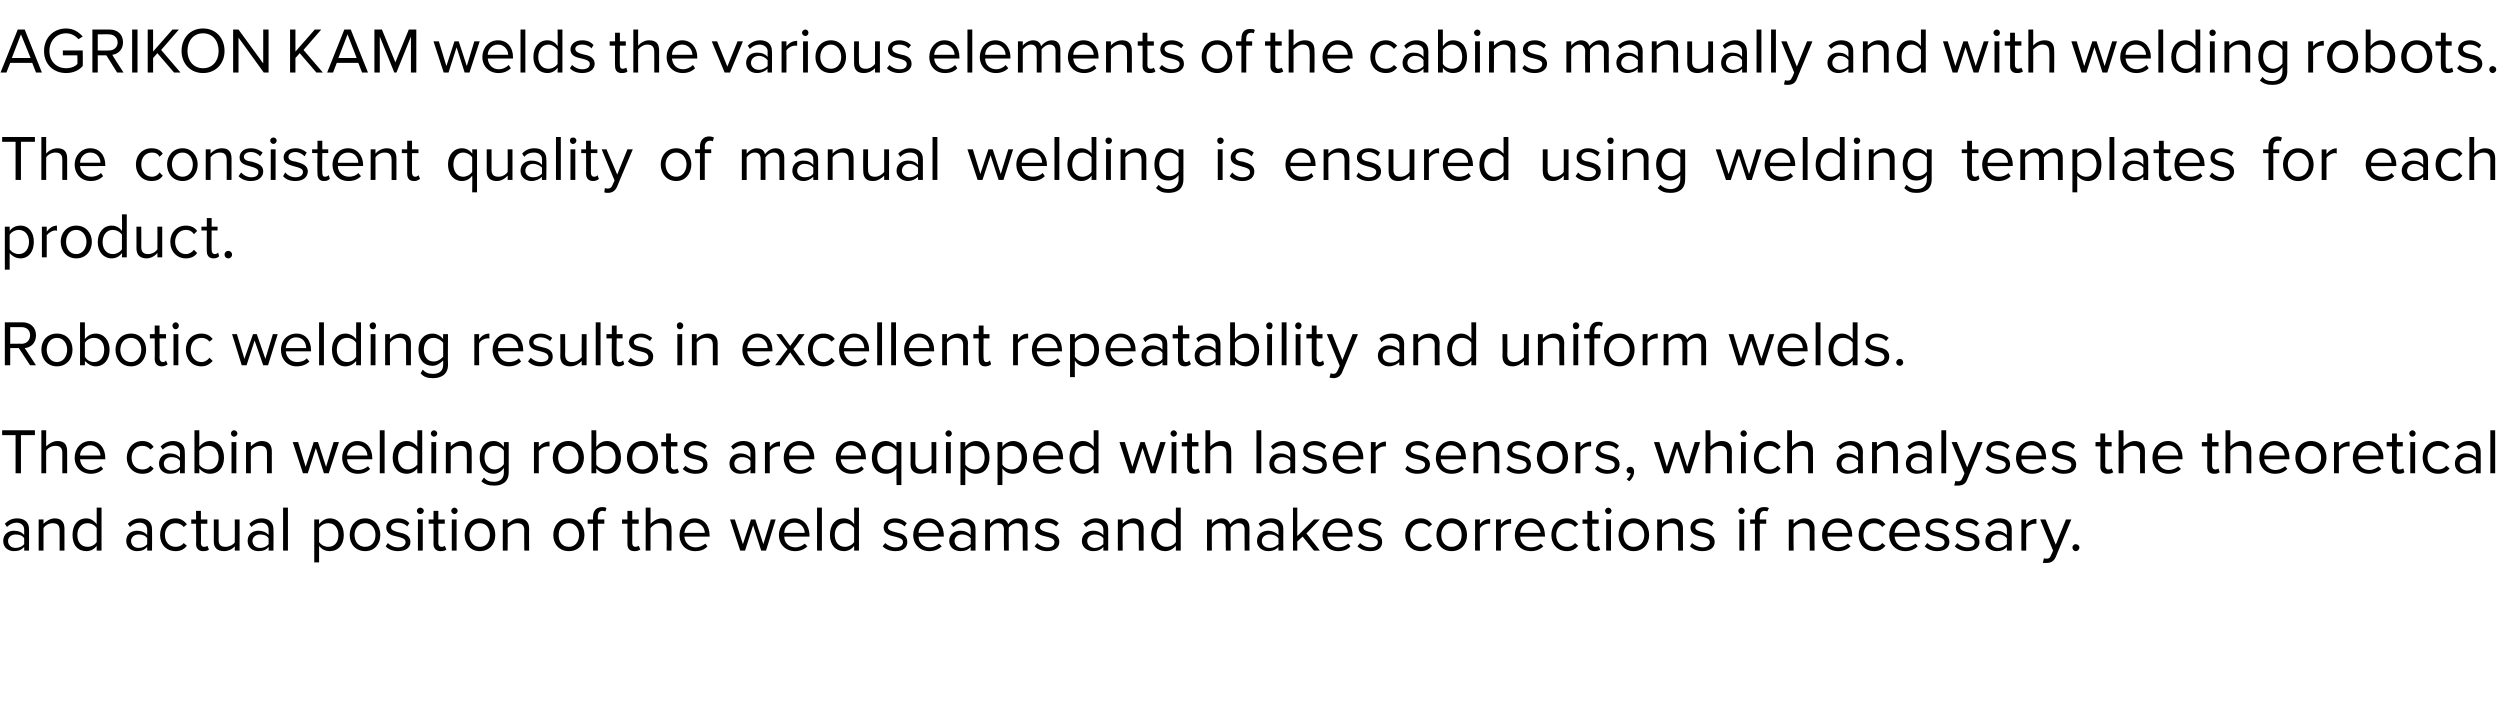 <?xml version="1.0" standalone="no"?><!DOCTYPE svg PUBLIC "-//W3C//DTD SVG 1.1//EN" "http://www.w3.org/Graphics/SVG/1.1/DTD/svg11.dtd"><svg xmlns="http://www.w3.org/2000/svg" version="1.1" width="465.4px" height="130.5px" viewBox="0 -4 465.4 130.5" style="top:-4px"><desc>AGRIKON KAM welds the various elements of the cabins manually and with welding robots. The consistent quality of manu...</desc><defs/><g id="Polygon6239"><path d="m4.5 98.5s.02-.67 0-.7c-.5.6-1.1.8-1.9.8c-1 0-2-.6-2-1.9c0-1.3 1-1.9 2-1.9c.8 0 1.5.3 1.9.8v-1c0-.8-.6-1.3-1.4-1.3c-.7 0-1.3.3-1.8.8l-.4-.6c.6-.6 1.3-1 2.3-1c1.2 0 2.2.6 2.2 2c.02 0 0 4 0 4h-.9zm0-2.3c-.3-.5-.9-.7-1.6-.7c-.8 0-1.4.5-1.4 1.2c0 .8.6 1.3 1.4 1.3c.7 0 1.3-.3 1.6-.7v-1.1zm6.6 2.3v-3.8c0-1-.5-1.3-1.3-1.3c-.7 0-1.4.4-1.7.9v4.2h-.9v-5.8h.9v.8c.4-.4 1.2-1 2.1-1c1.2 0 1.8.7 1.8 1.9v4.1h-.9zm6.9 0s.01-.88 0-.9c-.4.6-1.1 1-1.9 1c-1.6 0-2.6-1.1-2.6-3c0-1.9 1-3.1 2.6-3.1c.7 0 1.4.4 1.9 1.1v-3.1h.9v8h-.9zm0-4.2c-.3-.5-1-.9-1.7-.9c-1.2 0-1.9.9-1.9 2.2c0 1.3.7 2.2 1.9 2.2c.7 0 1.4-.4 1.7-.9v-2.6zm9.4 4.2s.03-.67 0-.7c-.5.6-1.1.8-1.9.8c-1 0-2-.6-2-1.9c0-1.3 1-1.9 2-1.9c.8 0 1.5.3 1.9.8v-1c0-.8-.6-1.3-1.4-1.3c-.7 0-1.3.3-1.8.8l-.4-.6c.6-.6 1.3-1 2.3-1c1.2 0 2.2.6 2.2 2c.03 0 0 4 0 4h-.9zm0-2.3c-.3-.5-.9-.7-1.6-.7c-.8 0-1.4.5-1.4 1.2c0 .8.6 1.3 1.4 1.3c.7 0 1.3-.3 1.6-.7v-1.1zm5.3-3.7c1 0 1.6.5 2.1 1.1l-.6.5c-.4-.5-.9-.7-1.5-.7c-1.2 0-2 .9-2 2.2c0 1.3.8 2.2 2 2.2c.6 0 1.1-.2 1.5-.7l.6.5c-.5.6-1.1 1-2.1 1c-1.8 0-2.9-1.3-2.9-3c0-1.7 1.1-3.1 2.9-3.1zm3.8 4.8c.05-.02 0-3.8 0-3.8h-.9v-.8h.9v-1.6h.9v1.6h1.2v.8h-1.2s.05 3.58 0 3.6c0 .4.2.7.6.7c.3 0 .5-.1.6-.2l.3.7c-.2.2-.5.3-1.1.3c-.8 0-1.3-.5-1.3-1.3zm7.2 1.2s.03-.83 0-.8c-.4.5-1.2.9-2 .9c-1.2 0-1.9-.6-1.9-1.8c.02-.02 0-4.1 0-4.1h.9s.02 3.81 0 3.8c0 1 .5 1.3 1.3 1.3c.7 0 1.4-.4 1.7-.8c.03-.05 0-4.3 0-4.3h.9v5.8h-.9zm6.3 0s.04-.67 0-.7c-.4.6-1.1.8-1.9.8c-1 0-2-.6-2-1.9c0-1.3 1-1.9 2-1.9c.8 0 1.5.3 1.9.8v-1c0-.8-.6-1.3-1.4-1.3c-.7 0-1.3.3-1.8.8l-.4-.6c.6-.6 1.4-1 2.3-1c1.2 0 2.2.6 2.2 2c.04 0 0 4 0 4h-.9zm0-2.3c-.3-.5-.9-.7-1.6-.7c-.8 0-1.4.5-1.4 1.2c0 .8.6 1.3 1.4 1.3c.7 0 1.3-.3 1.6-.7v-1.1zm2.7 2.3v-8h.9v8h-.9zm6.7 2.2h-.9v-8h.9s.01.86 0 .9c.4-.6 1.2-1.1 2-1.1c1.5 0 2.6 1.2 2.6 3.1c0 1.9-1.1 3-2.6 3c-.8 0-1.5-.3-2-1v3.1zm1.7-7.3c-.7 0-1.4.4-1.7.9v2.6c.3.5 1 .9 1.7.9c1.2 0 1.9-.9 1.9-2.2c0-1.3-.7-2.2-1.9-2.2zm4 2.2c0-1.7 1.1-3.1 2.9-3.1c1.7 0 2.8 1.4 2.8 3.1c0 1.7-1.1 3-2.8 3c-1.8 0-2.9-1.3-2.9-3zm4.8 0c0-1.2-.7-2.2-1.9-2.2c-1.3 0-2 1-2 2.2c0 1.2.7 2.2 2 2.2c1.2 0 1.9-1 1.9-2.2zm2.3 1.5c.4.4 1.1.8 1.9.8c.9 0 1.4-.4 1.4-1c0-.6-.7-.8-1.5-1c-1-.2-2.1-.5-2.1-1.7c0-.9.8-1.7 2.2-1.7c1 0 1.7.4 2.1.9l-.4.6c-.3-.4-1-.7-1.7-.7c-.8 0-1.3.3-1.3.9c0 .5.7.7 1.4.9c1 .2 2.2.5 2.2 1.8c0 1-.8 1.7-2.3 1.7c-.9 0-1.8-.3-2.3-.9l.4-.6zm5.4-6c0-.3.3-.6.6-.6c.4 0 .7.3.7.6c0 .3-.3.6-.7.6c-.3 0-.6-.3-.6-.6zm.2 7.4v-5.8h.9v5.8h-.9zm2.9-1.2c.02-.02 0-3.8 0-3.8h-.9v-.8h.9v-1.6h.9v1.6h1.2v.8h-1.2s.02 3.58 0 3.6c0 .4.2.7.6.7c.3 0 .5-.1.6-.2l.3.7c-.2.2-.6.3-1.1.3c-.8 0-1.3-.5-1.3-1.3zm3.3-6.2c0-.3.3-.6.6-.6c.3 0 .6.3.6.6c0 .3-.3.6-.6.6c-.3 0-.6-.3-.6-.6zm.1 7.4v-5.8h.9v5.8h-.9zm2.4-2.9c0-1.7 1.1-3.1 2.8-3.1c1.8 0 2.9 1.4 2.9 3.1c0 1.7-1.1 3-2.9 3c-1.7 0-2.8-1.3-2.8-3zm4.7 0c0-1.2-.6-2.2-1.9-2.2c-1.2 0-1.9 1-1.9 2.2c0 1.2.7 2.2 1.9 2.2c1.3 0 1.9-1 1.9-2.2zm6.4 2.9s-.04-3.8 0-3.8c0-1-.6-1.3-1.3-1.3c-.7 0-1.4.4-1.8.9c.05-.05 0 4.2 0 4.2h-.9v-5.8h.9s.05.83 0 .8c.5-.4 1.2-1 2.1-1c1.2 0 1.9.7 1.9 1.9c-.04.02 0 4.1 0 4.1h-.9zm5.4-2.9c0-1.7 1.1-3.1 2.9-3.1c1.8 0 2.9 1.4 2.9 3.1c0 1.7-1.1 3-2.9 3c-1.8 0-2.9-1.3-2.9-3zm4.8 0c0-1.2-.7-2.2-1.9-2.2c-1.3 0-1.9 1-1.9 2.2c0 1.2.6 2.2 1.9 2.2c1.2 0 1.9-1 1.9-2.2zm3.5-2.1v5h-.9v-5h-1v-.8h1s-.02-.45 0-.5c0-1.2.7-1.8 1.7-1.8c.3 0 .6 0 .8.2l-.2.6c-.1 0-.3-.1-.5-.1c-.6 0-.9.4-.9 1.1c-.02.05 0 .5 0 .5h1.2v.8h-1.2zm5.5 3.8v-3.8h-1v-.8h1v-1.6h.9v1.6h1.2v.8h-1.2v3.6c0 .4.2.7.6.7c.2 0 .5-.1.6-.2l.3.7c-.3.2-.6.3-1.1.3c-.9 0-1.3-.5-1.3-1.3zm7.3 1.2s.04-3.83 0-3.8c0-1-.5-1.3-1.3-1.3c-.7 0-1.3.4-1.7.9v4.2h-.9v-8h.9v3c.4-.4 1.2-1 2.1-1c1.2 0 1.8.6 1.8 1.9c.04 0 0 4.1 0 4.1h-.9zm5.2-6c1.8 0 2.8 1.4 2.8 3.2c.02-.04 0 .2 0 .2c0 0-4.67-.02-4.7 0c.1 1.1.9 2 2.1 2c.7 0 1.3-.3 1.8-.7l.4.5c-.5.6-1.3.9-2.3.9c-1.7 0-2.9-1.2-2.9-3c0-1.7 1.2-3.1 2.8-3.1zm-1.9 2.7h3.8c0-.8-.6-1.9-1.9-1.9c-1.2 0-1.8 1-1.9 1.9zm14.3 3.3l-1.5-4.7l-1.5 4.7h-.9l-1.9-5.8h.9l1.5 4.6l1.5-4.6h.8l1.5 4.6l1.4-4.6h.9l-1.8 5.8h-.9zm6.2-6c1.7 0 2.8 1.4 2.8 3.2c-.04-.04 0 .2 0 .2c0 0-4.73-.02-4.7 0c0 1.1.8 2 2.1 2c.6 0 1.3-.3 1.7-.7l.5.5c-.6.6-1.4.9-2.3.9c-1.7 0-3-1.2-3-3c0-1.7 1.2-3.1 2.9-3.1zm-1.9 2.7h3.8c0-.8-.6-1.9-1.9-1.9c-1.3 0-1.9 1-1.9 1.9zm6.1 3.3v-8h.9v8h-.9zm6.9 0s.03-.88 0-.9c-.4.6-1.1 1-1.9 1c-1.5 0-2.6-1.1-2.6-3c0-1.9 1-3.1 2.6-3.1c.7 0 1.5.4 1.9 1.1c.03-.03 0-3.1 0-3.1h.9v8h-.9zm0-4.2c-.3-.5-1-.9-1.7-.9c-1.2 0-1.9.9-1.9 2.2c0 1.3.7 2.2 1.9 2.2c.7 0 1.4-.4 1.7-.9v-2.6zm5.8 2.8c.4.4 1.1.8 1.9.8c.9 0 1.4-.4 1.4-1c0-.6-.7-.8-1.5-1c-1-.2-2.1-.5-2.1-1.7c0-.9.8-1.7 2.1-1.7c1 0 1.7.4 2.2.9l-.4.6c-.4-.4-1-.7-1.8-.7c-.8 0-1.3.3-1.3.9c0 .5.7.7 1.5.9c1 .2 2.1.5 2.1 1.8c0 1-.7 1.7-2.2 1.7c-1 0-1.8-.3-2.4-.9l.5-.6zm8.1-4.6c1.7 0 2.8 1.4 2.8 3.2c-.04-.04 0 .2 0 .2c0 0-4.74-.02-4.7 0c0 1.1.8 2 2.1 2c.6 0 1.3-.3 1.7-.7l.5.5c-.6.6-1.4.9-2.3.9c-1.7 0-3-1.2-3-3c0-1.7 1.2-3.1 2.9-3.1zm-1.9 2.7h3.8c0-.8-.6-1.9-1.9-1.9c-1.3 0-1.9 1-1.9 1.9zm9.7 3.3v-.7c-.5.6-1.1.8-1.9.8c-1 0-2.1-.6-2.1-1.9c0-1.3 1.1-1.9 2.1-1.9c.8 0 1.4.3 1.9.8v-1c0-.8-.6-1.3-1.5-1.3c-.7 0-1.2.3-1.7.8l-.5-.6c.7-.6 1.4-1 2.3-1c1.3 0 2.3.6 2.3 2v4h-.9zm0-2.3c-.4-.5-1-.7-1.6-.7c-.8 0-1.4.5-1.4 1.2c0 .8.6 1.3 1.4 1.3c.6 0 1.2-.3 1.6-.7v-1.1zm9.7 2.3s-.04-3.95 0-3.9c0-.8-.4-1.2-1.1-1.2c-.6 0-1.2.4-1.5.8c-.04.04 0 4.3 0 4.3h-.9s-.04-3.95 0-3.9c0-.8-.4-1.2-1.1-1.2c-.6 0-1.2.4-1.5.9c-.03-.05 0 4.2 0 4.2h-.9v-5.8h.9s-.03.83 0 .8c.2-.3 1-1 1.8-1c.9 0 1.4.5 1.6 1.1c.3-.5 1.1-1.1 1.9-1.1c1.1 0 1.7.6 1.7 1.8c-.04 0 0 4.2 0 4.2h-.9zm2.7-1.4c.3.4 1.1.8 1.9.8c.9 0 1.3-.4 1.3-1c0-.6-.7-.8-1.5-1c-.9-.2-2.1-.5-2.1-1.7c0-.9.8-1.7 2.2-1.7c1 0 1.7.4 2.2.9l-.5.6c-.3-.4-1-.7-1.7-.7c-.8 0-1.3.3-1.3.9c0 .5.7.7 1.4.9c1 .2 2.2.5 2.2 1.8c0 1-.8 1.7-2.3 1.7c-.9 0-1.7-.3-2.3-.9l.5-.6zm12.3 1.4v-.7c-.5.6-1.1.8-1.9.8c-1 0-2.1-.6-2.1-1.9c0-1.3 1.1-1.9 2.1-1.9c.8 0 1.4.3 1.9.8v-1c0-.8-.6-1.3-1.5-1.3c-.7 0-1.2.3-1.7.8l-.5-.6c.7-.6 1.4-1 2.3-1c1.3 0 2.3.6 2.3 2v4h-.9zm0-2.3c-.4-.5-1-.7-1.6-.7c-.8 0-1.4.5-1.4 1.2c0 .8.6 1.3 1.4 1.3c.6 0 1.2-.3 1.6-.7v-1.1zm6.6 2.3s-.02-3.8 0-3.8c0-1-.5-1.3-1.3-1.3c-.7 0-1.4.4-1.7.9c-.03-.05 0 4.2 0 4.2h-.9v-5.8h.9s-.03.83 0 .8c.4-.4 1.2-1 2-1c1.2 0 1.9.7 1.9 1.9c-.02.02 0 4.1 0 4.1h-.9zm6.9 0s-.02-.88 0-.9c-.5.6-1.2 1-2 1c-1.5 0-2.6-1.1-2.6-3c0-1.9 1.1-3.1 2.6-3.1c.8 0 1.5.4 2 1.1c-.02-.03 0-3.1 0-3.1h.9v8h-.9zm0-4.2c-.3-.5-1-.9-1.8-.9c-1.1 0-1.8.9-1.8 2.2c0 1.3.7 2.2 1.8 2.2c.8 0 1.5-.4 1.8-.9v-2.6zm12.8 4.2s-.03-3.95 0-3.9c0-.8-.4-1.2-1.1-1.2c-.6 0-1.2.4-1.5.8c-.04.04 0 4.3 0 4.3h-.9s-.04-3.95 0-3.9c0-.8-.3-1.2-1.1-1.2c-.6 0-1.2.4-1.5.9c-.03-.05 0 4.2 0 4.2h-.9v-5.8h.9s-.03.83 0 .8c.2-.3 1-1 1.8-1c.9 0 1.4.5 1.6 1.1c.3-.5 1.1-1.1 1.9-1.1c1.1 0 1.7.6 1.7 1.8c-.03 0 0 4.2 0 4.2h-.9zm6.3 0s-.03-.67 0-.7c-.5.6-1.2.8-1.9.8c-1 0-2.1-.6-2.1-1.9c0-1.3 1.1-1.9 2.1-1.9c.7 0 1.4.3 1.9.8v-1c0-.8-.7-1.3-1.5-1.3c-.7 0-1.3.3-1.8.8l-.4-.6c.6-.6 1.4-1 2.3-1c1.3 0 2.3.6 2.3 2c-.03 0 0 4 0 4h-.9zm0-2.3c-.4-.5-1-.7-1.6-.7c-.9 0-1.5.5-1.5 1.2c0 .8.6 1.3 1.5 1.3c.6 0 1.2-.3 1.6-.7v-1.1zm6.6 2.3l-2.1-2.6l-1 .9v1.7h-.8v-8h.8v5.3l3.1-3.1h1.1l-2.5 2.6l2.5 3.2h-1.1zm4.4-6c1.8 0 2.8 1.4 2.8 3.2v.2s-4.68-.02-4.7 0c.1 1.1.9 2 2.1 2c.7 0 1.3-.3 1.8-.7l.4.5c-.5.6-1.3.9-2.3.9c-1.7 0-2.9-1.2-2.9-3c0-1.7 1.2-3.1 2.8-3.1zm-1.9 2.7h3.8c0-.8-.6-1.9-1.9-1.9c-1.2 0-1.8 1-1.9 1.9zm6.1 1.9c.4.4 1.1.8 1.9.8c.9 0 1.4-.4 1.4-1c0-.6-.7-.8-1.5-1c-1-.2-2.1-.5-2.1-1.7c0-.9.8-1.7 2.1-1.7c1 0 1.7.4 2.2.9l-.4.6c-.4-.4-1-.7-1.8-.7c-.7 0-1.2.3-1.2.9c0 .5.6.7 1.4.9c1 .2 2.1.5 2.1 1.8c0 1-.7 1.7-2.2 1.7c-1 0-1.8-.3-2.4-.9l.5-.6zm11.3-4.6c1 0 1.6.5 2.1 1.1l-.6.5c-.4-.5-.9-.7-1.5-.7c-1.2 0-2 .9-2 2.2c0 1.3.8 2.2 2 2.2c.6 0 1.1-.2 1.5-.7l.6.5c-.5.6-1.1 1-2.1 1c-1.8 0-2.9-1.3-2.9-3c0-1.7 1.1-3.1 2.9-3.1zm2.9 3.1c0-1.7 1.1-3.1 2.8-3.1c1.8 0 2.9 1.4 2.9 3.1c0 1.7-1.1 3-2.9 3c-1.7 0-2.8-1.3-2.8-3zm4.7 0c0-1.2-.6-2.2-1.9-2.2c-1.2 0-1.9 1-1.9 2.2c0 1.2.7 2.2 1.9 2.2c1.3 0 1.9-1 1.9-2.2zm2.5 2.9v-5.8h.9s-.05.93 0 .9c.4-.6 1.1-1 1.9-1v.9h-.4c-.5 0-1.3.4-1.5.9c-.05-.02 0 4.1 0 4.1h-.9zm3.9 0v-5.8h.9s.01.93 0 .9c.5-.6 1.1-1 1.9-1v.9h-.3c-.6 0-1.3.4-1.6.9v4.1h-.9zm6.4-6c1.7 0 2.7 1.4 2.7 3.2c.05-.04 0 .2 0 .2c0 0-4.65-.02-4.6 0c0 1.1.8 2 2 2c.7 0 1.4-.3 1.8-.7l.5.5c-.6.6-1.4.9-2.3.9c-1.8 0-3-1.2-3-3c0-1.7 1.2-3.1 2.9-3.1zm-1.9 2.7h3.8c-.1-.8-.6-1.9-1.9-1.9c-1.3 0-1.9 1-1.9 1.9zm8.7-2.7c1 0 1.6.5 2.1 1.1l-.6.5c-.4-.5-.9-.7-1.5-.7c-1.2 0-2 .9-2 2.2c0 1.3.8 2.2 2 2.2c.6 0 1.1-.2 1.5-.7l.6.5c-.5.6-1.1 1-2.1 1c-1.8 0-2.9-1.3-2.9-3c0-1.7 1.1-3.1 2.9-3.1zm3.8 4.8c.05-.02 0-3.8 0-3.8h-.9v-.8h.9v-1.6h.9v1.6h1.2v.8h-1.2s.05 3.58 0 3.6c0 .4.2.7.6.7c.3 0 .5-.1.6-.2l.3.7c-.2.2-.5.3-1.1.3c-.8 0-1.3-.5-1.3-1.3zm3.3-6.2c0-.3.3-.6.6-.6c.3 0 .6.3.6.6c0 .3-.3.6-.6.6c-.3 0-.6-.3-.6-.6zm.2 7.4v-5.8h.9v5.8h-.9zm2.3-2.9c0-1.7 1.1-3.1 2.8-3.1c1.8 0 2.9 1.4 2.9 3.1c0 1.7-1.1 3-2.9 3c-1.7 0-2.8-1.3-2.8-3zm4.8 0c0-1.2-.7-2.2-2-2.2c-1.2 0-1.9 1-1.9 2.2c0 1.2.7 2.2 1.9 2.2c1.3 0 2-1 2-2.2zm6.3 2.9v-3.8c0-1-.5-1.3-1.3-1.3c-.7 0-1.4.4-1.7.9c-.03-.05 0 4.2 0 4.2h-.9v-5.8h.9s-.03.83 0 .8c.4-.4 1.2-1 2-1c1.2 0 1.9.7 1.9 1.9c-.02.02 0 4.1 0 4.1h-.9zm2.6-1.4c.4.4 1.2.8 2 .8c.8 0 1.3-.4 1.3-1c0-.6-.7-.8-1.5-1c-1-.2-2.1-.5-2.1-1.7c0-.9.8-1.7 2.2-1.7c1 0 1.7.4 2.1.9l-.4.6c-.3-.4-1-.7-1.7-.7c-.8 0-1.3.3-1.3.9c0 .5.7.7 1.4.9c1 .2 2.2.5 2.2 1.8c0 1-.8 1.7-2.3 1.7c-.9 0-1.7-.3-2.3-.9l.4-.6zm8.6-6c0-.3.3-.6.6-.6c.3 0 .6.3.6.6c0 .3-.3.6-.6.6c-.3 0-.6-.3-.6-.6zm.2 7.4v-5.8h.9v5.8h-.9zm3.8-5v5h-.9v-5h-.9v-.8h.9v-.5c0-1.2.7-1.8 1.7-1.8c.3 0 .6 0 .9.2l-.3.6c-.1 0-.3-.1-.5-.1c-.6 0-.9.4-.9 1.1v.5h1.2v.8h-1.2zm9.3 5s-.03-3.8 0-3.8c0-1-.6-1.3-1.3-1.3c-.7 0-1.4.4-1.7.9c-.05-.05 0 4.2 0 4.2h-.9v-5.8h.9s-.05.83 0 .8c.4-.4 1.2-1 2-1c1.2 0 1.9.7 1.9 1.9c-.04.02 0 4.1 0 4.1h-.9zm5.2-6c1.7 0 2.7 1.4 2.7 3.2c.04-.04 0 .2 0 .2c0 0-4.65-.02-4.6 0c0 1.1.8 2 2 2c.7 0 1.4-.3 1.8-.7l.5.5c-.6.6-1.4.9-2.3.9c-1.8 0-3-1.2-3-3c0-1.7 1.2-3.1 2.9-3.1zm-1.9 2.7h3.8c-.1-.8-.6-1.9-2-1.9c-1.2 0-1.8 1-1.8 1.9zm8.7-2.7c1 0 1.6.5 2.1 1.1l-.6.5c-.4-.5-.9-.7-1.5-.7c-1.2 0-2 .9-2 2.2c0 1.3.8 2.2 2 2.2c.6 0 1.1-.2 1.5-.7l.6.5c-.5.6-1.1 1-2.1 1c-1.8 0-2.9-1.3-2.9-3c0-1.7 1.1-3.1 2.9-3.1zm5.7 0c1.8 0 2.8 1.4 2.8 3.2v.2s-4.7-.02-4.7 0c.1 1.1.8 2 2.1 2c.6 0 1.3-.3 1.8-.7l.4.5c-.6.6-1.4.9-2.3.9c-1.7 0-3-1.2-3-3c0-1.7 1.2-3.1 2.9-3.1zm-1.9 2.7h3.8c0-.8-.6-1.9-1.9-1.9c-1.2 0-1.9 1-1.9 1.9zm6.1 1.9c.4.4 1.1.8 1.9.8c.9 0 1.3-.4 1.3-1c0-.6-.7-.8-1.4-1c-1-.2-2.1-.5-2.1-1.7c0-.9.7-1.7 2.1-1.7c1 0 1.7.4 2.2.9l-.5.6c-.3-.4-.9-.7-1.7-.7c-.8 0-1.3.3-1.3.9c0 .5.7.7 1.5.9c1 .2 2.1.5 2.1 1.8c0 1-.8 1.7-2.3 1.7c-.9 0-1.7-.3-2.3-.9l.5-.6zm5.6 0c.3.4 1.1.8 1.9.8c.9 0 1.3-.4 1.3-1c0-.6-.7-.8-1.4-1c-1-.2-2.1-.5-2.1-1.7c0-.9.7-1.7 2.1-1.7c1 0 1.7.4 2.2.9l-.5.6c-.3-.4-.9-.7-1.7-.7c-.8 0-1.3.3-1.3.9c0 .5.7.7 1.4.9c1.1.2 2.2.5 2.2 1.8c0 1-.8 1.7-2.3 1.7c-.9 0-1.7-.3-2.3-.9l.5-.6zm9.2 1.4v-.7c-.5.6-1.1.8-1.9.8c-1 0-2.1-.6-2.1-1.9c0-1.3 1.1-1.9 2.1-1.9c.8 0 1.4.3 1.9.8v-1c0-.8-.6-1.3-1.5-1.3c-.7 0-1.2.3-1.7.8l-.5-.6c.7-.6 1.4-1 2.3-1c1.3 0 2.3.6 2.3 2v4h-.9zm0-2.3c-.4-.5-1-.7-1.6-.7c-.8 0-1.4.5-1.4 1.2c0 .8.6 1.3 1.4 1.3c.6 0 1.2-.3 1.6-.7v-1.1zm2.7 2.3v-5.8h.9s-.03.93 0 .9c.4-.6 1.1-1 1.9-1v.9h-.4c-.5 0-1.3.4-1.5.9c-.03-.02 0 4.1 0 4.1h-.9zm4.2 1.4c.1.1.3.1.5.1c.4 0 .6-.1.8-.6c.03.02.4-.9.4-.9l-2.4-5.8h1l1.9 4.7l1.9-4.7h1s-2.91 6.96-2.9 7c-.4.8-.9 1.1-1.7 1.1h-.7l.2-.9zm5.9-2.6c.4 0 .7.3.7.6c0 .4-.3.7-.7.7c-.3 0-.6-.3-.6-.7c0-.3.3-.6.6-.6z" stroke="none" fill="#000"/></g><g id="Polygon6238"><path d="m2.9 84.1V77H.4v-.9h6.1v.9H3.9v7.1h-1zm8.7 0v-3.8c0-1-.5-1.3-1.3-1.3c-.7 0-1.4.4-1.7.9c-.02-.05 0 4.2 0 4.2h-.9v-8h.9s-.02 3.03 0 3c.4-.4 1.2-1 2.1-1c1.2 0 1.8.6 1.8 1.9v4.1h-.9zm5.2-6c1.8 0 2.8 1.4 2.8 3.2v.2s-4.71-.02-4.7 0c.1 1.1.8 2 2.1 2c.6 0 1.3-.3 1.8-.7l.4.5c-.6.6-1.4.9-2.3.9c-1.7 0-3-1.2-3-3c0-1.7 1.2-3.1 2.9-3.1zm-1.9 2.7h3.8c0-.8-.6-1.9-1.9-1.9c-1.2 0-1.9 1-1.9 1.9zm11.6-2.7c1.1 0 1.7.5 2.1 1.1l-.6.5c-.4-.5-.9-.7-1.5-.7c-1.2 0-2 .9-2 2.2c0 1.3.8 2.2 2 2.2c.6 0 1.1-.2 1.5-.7l.6.5c-.4.6-1 1-2.1 1c-1.7 0-2.9-1.3-2.9-3c0-1.7 1.2-3.1 2.9-3.1zm7 6s.04-.67 0-.7c-.4.6-1.1.8-1.9.8c-1 0-2-.6-2-1.9c0-1.3 1-1.9 2-1.9c.8 0 1.5.3 1.9.8v-1c0-.8-.6-1.3-1.4-1.3c-.7 0-1.3.3-1.8.8l-.4-.6c.6-.6 1.4-1 2.3-1c1.2 0 2.2.6 2.2 2c.04 0 0 4 0 4h-.9zm0-2.3c-.3-.5-.9-.7-1.6-.7c-.8 0-1.4.5-1.4 1.2c0 .8.6 1.3 1.4 1.3c.7 0 1.3-.3 1.6-.7v-1.1zm2.7 2.3v-8h.9s.02 3.07 0 3.1c.5-.7 1.2-1.1 2-1.1c1.5 0 2.6 1.2 2.6 3.1c0 1.9-1.1 3-2.6 3c-.8 0-1.5-.4-2-1c.02.02 0 .9 0 .9h-.9zm.9-1.6c.3.5 1 .9 1.7.9c1.2 0 1.9-.9 1.9-2.2c0-1.3-.7-2.2-1.9-2.2c-.7 0-1.4.4-1.7.9v2.6zm5.9-5.8c0-.3.2-.6.6-.6c.3 0 .6.3.6.6c0 .3-.3.6-.6.6c-.4 0-.6-.3-.6-.6zm.1 7.4v-5.8h.9v5.8h-.9zm6.6 0v-3.8c0-1-.5-1.3-1.3-1.3c-.7 0-1.4.4-1.7.9c-.02-.05 0 4.2 0 4.2h-.9v-5.8h.9s-.02.83 0 .8c.4-.4 1.2-1 2-1c1.3 0 1.9.7 1.9 1.9v4.1h-.9zm10.6 0l-1.5-4.7l-1.5 4.7h-.9l-1.9-5.8h1l1.4 4.6l1.5-4.6h.8l1.5 4.6l1.4-4.6h1l-1.9 5.8h-.9zm6.2-6c1.8 0 2.8 1.4 2.8 3.2v.2s-4.7-.02-4.7 0c.1 1.1.8 2 2.1 2c.7 0 1.3-.3 1.8-.7l.4.5c-.6.6-1.3.9-2.3.9c-1.7 0-2.9-1.2-2.9-3c0-1.7 1.2-3.1 2.8-3.1zm-1.9 2.7h3.8c0-.8-.6-1.9-1.9-1.9c-1.2 0-1.8 1-1.9 1.9zm6.1 3.3v-8h.9v8h-.9zm7 0s-.04-.88 0-.9c-.5.6-1.2 1-2 1c-1.5 0-2.6-1.1-2.6-3c0-1.9 1.1-3.1 2.6-3.1c.8 0 1.5.4 2 1.1c-.04-.03 0-3.1 0-3.1h.9v8h-.9zm0-4.2c-.4-.5-1.1-.9-1.8-.9c-1.1 0-1.8.9-1.8 2.2c0 1.3.7 2.2 1.8 2.2c.7 0 1.4-.4 1.8-.9v-2.6zm2.5-3.2c0-.3.3-.6.6-.6c.3 0 .6.3.6.6c0 .3-.3.6-.6.6c-.3 0-.6-.3-.6-.6zm.1 7.4v-5.8h.9v5.8h-.9zm6.6 0s.03-3.8 0-3.8c0-1-.5-1.3-1.3-1.3c-.7 0-1.3.4-1.7.9c.02-.05 0 4.2 0 4.2h-.9v-5.8h.9s.02.83 0 .8c.4-.4 1.2-1 2.1-1c1.2 0 1.8.7 1.8 1.9c.03.02 0 4.1 0 4.1h-.9zm3.2.8c.5.6 1 .8 1.9.8c.9 0 1.8-.5 1.8-1.7v-.9c-.4.6-1.1 1.1-1.9 1.1c-1.5 0-2.6-1.2-2.6-3c0-1.9 1-3.1 2.6-3.1c.8 0 1.4.4 1.9 1.1c.02-.03 0-.9 0-.9h.9v5.6c0 1.9-1.3 2.5-2.7 2.5c-1 0-1.7-.2-2.4-.8l.5-.7zm3.7-5c-.3-.5-1-.9-1.7-.9c-1.2 0-1.9.9-1.9 2.2c0 1.2.7 2.2 1.9 2.2c.7 0 1.4-.5 1.7-1v-2.5zm5.6 4.2v-5.8h.9s.02.93 0 .9c.5-.6 1.2-1 2-1v.9h-.4c-.6 0-1.3.4-1.6.9c.02-.02 0 4.1 0 4.1h-.9zm3.5-2.9c0-1.7 1.1-3.1 2.9-3.1c1.8 0 2.9 1.4 2.9 3.1c0 1.7-1.1 3-2.9 3c-1.8 0-2.9-1.3-2.9-3zm4.8 0c0-1.2-.7-2.2-1.9-2.2c-1.2 0-1.9 1-1.9 2.2c0 1.2.7 2.2 1.9 2.2c1.2 0 1.9-1 1.9-2.2zm2.4 2.9v-8h.9s.03 3.07 0 3.1c.5-.7 1.2-1.1 2-1.1c1.5 0 2.6 1.2 2.6 3.1c0 1.9-1.1 3-2.6 3c-.8 0-1.5-.4-2-1c.03.02 0 .9 0 .9h-.9zm.9-1.6c.3.5 1 .9 1.8.9c1.1 0 1.8-.9 1.8-2.2c0-1.3-.7-2.2-1.8-2.2c-.8 0-1.5.4-1.8.9v2.6zm5.7-1.3c0-1.7 1.1-3.1 2.9-3.1c1.8 0 2.9 1.4 2.9 3.1c0 1.7-1.1 3-2.9 3c-1.8 0-2.9-1.3-2.9-3zm4.8 0c0-1.2-.7-2.2-1.9-2.2c-1.3 0-1.9 1-1.9 2.2c0 1.2.6 2.2 1.9 2.2c1.2 0 1.9-1 1.9-2.2zm2.5 1.7c.04-.02 0-3.8 0-3.8h-.9v-.8h.9v-1.6h.9v1.6h1.2v.8h-1.2s.04 3.58 0 3.6c0 .4.2.7.6.7c.3 0 .5-.1.6-.2l.3.7c-.2.2-.5.3-1.1.3c-.8 0-1.3-.5-1.3-1.3zm3.6-.2c.4.4 1.1.8 1.9.8c.9 0 1.4-.4 1.4-1c0-.6-.7-.8-1.5-1c-1-.2-2.1-.5-2.1-1.7c0-.9.8-1.7 2.1-1.7c1 0 1.7.4 2.2.9l-.4.6c-.4-.4-1-.7-1.8-.7c-.7 0-1.2.3-1.2.9c0 .5.6.7 1.4.9c1 .2 2.1.5 2.1 1.8c0 1-.7 1.7-2.2 1.7c-1 0-1.8-.3-2.4-.9l.5-.6zm12.1 1.4s.04-.67 0-.7c-.4.6-1.1.8-1.9.8c-1 0-2-.6-2-1.9c0-1.3 1-1.9 2-1.9c.8 0 1.5.3 1.9.8v-1c0-.8-.6-1.3-1.4-1.3c-.7 0-1.3.3-1.8.8l-.4-.6c.6-.6 1.3-1 2.3-1c1.2 0 2.2.6 2.2 2c.04 0 0 4 0 4h-.9zm0-2.3c-.3-.5-.9-.7-1.6-.7c-.8 0-1.4.5-1.4 1.2c0 .8.6 1.3 1.4 1.3c.7 0 1.3-.3 1.6-.7v-1.1zm2.7 2.3v-5.8h.9s.01.93 0 .9c.5-.6 1.2-1 1.9-1v.9h-.3c-.6 0-1.3.4-1.6.9v4.1h-.9zm6.4-6c1.7 0 2.8 1.4 2.8 3.2c-.05-.04 0 .2 0 .2c0 0-4.74-.02-4.7 0c0 1.1.8 2 2 2c.7 0 1.4-.3 1.8-.7l.5.5c-.6.6-1.4.9-2.3.9c-1.8 0-3-1.2-3-3c0-1.7 1.2-3.1 2.9-3.1zm-1.9 2.7h3.8c0-.8-.6-1.9-1.9-1.9c-1.3 0-1.9 1-1.9 1.9zm11.5-2.7c1.8 0 2.8 1.4 2.8 3.2v.2s-4.68-.02-4.7 0c.1 1.1.9 2 2.1 2c.7 0 1.3-.3 1.8-.7l.4.5c-.5.6-1.3.9-2.3.9c-1.7 0-2.9-1.2-2.9-3c0-1.7 1.2-3.1 2.8-3.1zm-1.9 2.7h3.8c0-.8-.6-1.9-1.9-1.9c-1.2 0-1.8 1-1.9 1.9zm11.3 5.5h-.9s-.04-3.09 0-3.1c-.5.7-1.2 1-2 1c-1.5 0-2.6-1.1-2.6-3c0-1.9 1.1-3.1 2.6-3.1c.8 0 1.5.5 2 1.1c-.04-.04 0-.9 0-.9h.9v8zm-.9-6.4c-.4-.5-1-.9-1.8-.9c-1.1 0-1.8.9-1.8 2.2c0 1.3.7 2.2 1.8 2.2c.8 0 1.4-.4 1.8-.9v-2.6zm6.5 4.2s.05-.83 0-.8c-.4.5-1.2.9-2 .9c-1.2 0-1.9-.6-1.9-1.8c.04-.02 0-4.1 0-4.1h.9s.03 3.81 0 3.8c0 1 .6 1.3 1.3 1.3c.7 0 1.4-.4 1.7-.8c.05-.05 0-4.3 0-4.3h.9v5.8h-.9zm2.6-7.4c0-.3.3-.6.6-.6c.3 0 .6.3.6.6c0 .3-.3.6-.6.6c-.3 0-.6-.3-.6-.6zm.1 7.4v-5.8h.9v5.8h-.9zm3.6 2.2h-.9v-8h.9s.01.86 0 .9c.4-.6 1.1-1.1 2-1.1c1.5 0 2.5 1.2 2.5 3.1c0 1.9-1 3-2.5 3c-.8 0-1.5-.3-2-1v3.1zm1.7-7.3c-.7 0-1.4.4-1.7.9v2.6c.3.5 1 .9 1.7.9c1.2 0 1.9-.9 1.9-2.2c0-1.3-.7-2.2-1.9-2.2zm5.2 7.3h-.9v-8h.9s.02.86 0 .9c.4-.6 1.2-1.1 2-1.1c1.5 0 2.6 1.2 2.6 3.1c0 1.9-1.1 3-2.6 3c-.8 0-1.5-.3-2-1c.02.01 0 3.1 0 3.1zm1.7-7.3c-.7 0-1.4.4-1.7.9v2.6c.3.5 1 .9 1.7.9c1.2 0 1.9-.9 1.9-2.2c0-1.3-.7-2.2-1.9-2.2zm6.9-.9c1.7 0 2.7 1.4 2.7 3.2c.04-.04 0 .2 0 .2c0 0-4.65-.02-4.6 0c0 1.1.8 2 2 2c.7 0 1.4-.3 1.8-.7l.5.5c-.6.6-1.4.9-2.3.9c-1.8 0-3-1.2-3-3c0-1.7 1.2-3.1 2.9-3.1zm-1.9 2.7h3.8c-.1-.8-.6-1.9-2-1.9c-1.2 0-1.8 1-1.8 1.9zm10.3 3.3v-.9c-.4.6-1.1 1-2 1c-1.5 0-2.5-1.1-2.5-3c0-1.9 1-3.1 2.5-3.1c.8 0 1.5.4 2 1.1v-3.1h.9v8h-.9zm0-4.2c-.3-.5-1-.9-1.7-.9c-1.2 0-1.9.9-1.9 2.2c0 1.3.7 2.2 1.9 2.2c.7 0 1.4-.4 1.7-.9v-2.6zm10.6 4.2l-1.5-4.7l-1.5 4.7h-.9l-1.9-5.8h1l1.4 4.6l1.5-4.6h.8l1.5 4.6l1.4-4.6h1l-1.9 5.8h-.9zm3.7-7.4c0-.3.3-.6.6-.6c.3 0 .6.3.6.6c0 .3-.3.6-.6.6c-.3 0-.6-.3-.6-.6zm.2 7.4v-5.8h.9v5.8h-.9zm2.9-1.2v-3.8h-1v-.8h1v-1.6h.9v1.6h1.2v.8h-1.2s-.01 3.58 0 3.6c0 .4.2.7.6.7c.2 0 .5-.1.6-.2l.3.7c-.3.2-.6.3-1.1.3c-.9 0-1.3-.5-1.3-1.3zm7.3 1.2s.03-3.83 0-3.8c0-1-.5-1.3-1.3-1.3c-.7 0-1.3.4-1.7.9v4.2h-.9v-8h.9v3c.4-.4 1.2-1 2.1-1c1.2 0 1.8.6 1.8 1.9c.03 0 0 4.1 0 4.1h-.9zm5.6 0v-8h.9v8h-.9zm6.3 0s.03-.67 0-.7c-.5.6-1.1.8-1.9.8c-1 0-2-.6-2-1.9c0-1.3 1-1.9 2-1.9c.8 0 1.5.3 1.9.8v-1c0-.8-.6-1.3-1.4-1.3c-.7 0-1.3.3-1.8.8l-.4-.6c.6-.6 1.3-1 2.3-1c1.2 0 2.2.6 2.2 2c.03 0 0 4 0 4h-.9zm0-2.3c-.3-.5-.9-.7-1.6-.7c-.8 0-1.4.5-1.4 1.2c0 .8.6 1.3 1.4 1.3c.7 0 1.3-.3 1.6-.7v-1.1zm2.7.9c.4.4 1.1.8 1.9.8c.9 0 1.4-.4 1.4-1c0-.6-.7-.8-1.5-1c-1-.2-2.1-.5-2.1-1.7c0-.9.8-1.7 2.1-1.7c1 0 1.7.4 2.2.9l-.4.6c-.4-.4-1-.7-1.8-.7c-.8 0-1.3.3-1.3.9c0 .5.7.7 1.5.9c1 .2 2.1.5 2.1 1.8c0 1-.7 1.7-2.2 1.7c-1 0-1.8-.3-2.4-.9l.5-.6zm8.1-4.6c1.7 0 2.8 1.4 2.8 3.2c-.04-.04 0 .2 0 .2c0 0-4.74-.02-4.7 0c0 1.1.8 2 2.1 2c.6 0 1.3-.3 1.7-.7l.5.5c-.6.6-1.4.9-2.3.9c-1.7 0-3-1.2-3-3c0-1.7 1.2-3.1 2.9-3.1zm-1.9 2.7h3.8c0-.8-.6-1.9-1.9-1.9c-1.3 0-1.9 1-1.9 1.9zm6.1 3.3v-5.8h.9s-.01.93 0 .9c.5-.6 1.1-1 1.9-1v.9h-.3c-.6 0-1.3.4-1.6.9v4.1h-.9zm6.8-1.4c.4.4 1.1.8 1.9.8c.9 0 1.4-.4 1.4-1c0-.6-.7-.8-1.5-1c-1-.2-2.1-.5-2.1-1.7c0-.9.8-1.7 2.2-1.7c1 0 1.6.4 2.1.9l-.4.6c-.4-.4-1-.7-1.7-.7c-.8 0-1.3.3-1.3.9c0 .5.6.7 1.4.9c1 .2 2.2.5 2.2 1.8c0 1-.8 1.7-2.3 1.7c-1 0-1.8-.3-2.3-.9l.4-.6zm8.1-4.6c1.8 0 2.8 1.4 2.8 3.2v.2s-4.7-.02-4.7 0c.1 1.1.8 2 2.1 2c.6 0 1.3-.3 1.8-.7l.4.5c-.6.6-1.3.9-2.3.9c-1.7 0-2.9-1.2-2.9-3c0-1.7 1.2-3.1 2.8-3.1zm-1.9 2.7h3.8c0-.8-.6-1.9-1.9-1.9c-1.2 0-1.9 1-1.9 1.9zm10 3.3s.04-3.8 0-3.8c0-1-.5-1.3-1.3-1.3c-.7 0-1.3.4-1.7.9c.02-.05 0 4.2 0 4.2h-.9v-5.8h.9s.02.83 0 .8c.4-.4 1.2-1 2.1-1c1.2 0 1.8.7 1.8 1.9c.04.02 0 4.1 0 4.1h-.9zm2.7-1.4c.4.4 1.1.8 1.9.8c.9 0 1.4-.4 1.4-1c0-.6-.7-.8-1.5-1c-1-.2-2.1-.5-2.1-1.7c0-.9.8-1.7 2.1-1.7c1 0 1.7.4 2.2.9l-.4.6c-.4-.4-1-.7-1.8-.7c-.7 0-1.2.3-1.2.9c0 .5.6.7 1.4.9c1 .2 2.1.5 2.1 1.8c0 1-.7 1.7-2.2 1.7c-1 0-1.8-.3-2.4-.9l.5-.6zm5.2-1.5c0-1.7 1.1-3.1 2.9-3.1c1.8 0 2.9 1.4 2.9 3.1c0 1.7-1.1 3-2.9 3c-1.8 0-2.9-1.3-2.9-3zm4.8 0c0-1.2-.7-2.2-1.9-2.2c-1.2 0-1.9 1-1.9 2.2c0 1.2.7 2.2 1.9 2.2c1.2 0 1.9-1 1.9-2.2zm2.4 2.9v-5.8h.9s.02.93 0 .9c.5-.6 1.2-1 2-1v.9h-.4c-.6 0-1.3.4-1.6.9c.02-.02 0 4.1 0 4.1h-.9zm4.1-1.4c.4.4 1.1.8 1.9.8c.9 0 1.3-.4 1.3-1c0-.6-.7-.8-1.4-1c-1-.2-2.1-.5-2.1-1.7c0-.9.7-1.7 2.1-1.7c1 0 1.7.4 2.2.9l-.5.6c-.3-.4-.9-.7-1.7-.7c-.8 0-1.3.3-1.3.9c0 .5.7.7 1.5.9c1 .2 2.1.5 2.1 1.8c0 1-.8 1.7-2.3 1.7c-.9 0-1.7-.3-2.3-.9l.5-.6zm5.4 2.5c.4-.2.7-.7.8-1.1h-.2c-.3 0-.6-.2-.6-.6c0-.3.3-.6.7-.6c.4 0 .7.3.7.9c0 .7-.4 1.4-.9 1.8l-.5-.4zm10.9-1.1l-1.5-4.7l-1.5 4.7h-.9l-1.9-5.8h1l1.4 4.6l1.5-4.6h.8l1.5 4.6l1.4-4.6h1l-1.9 5.8h-.9zm7.8 0s-.03-3.83 0-3.8c0-1-.6-1.3-1.3-1.3c-.7 0-1.4.4-1.8.9c.05-.05 0 4.2 0 4.2h-.9v-8h.9s.05 3.03 0 3c.5-.4 1.2-1 2.1-1c1.2 0 1.9.6 1.9 1.9c-.03 0 0 4.1 0 4.1h-.9zm2.5-7.4c0-.3.3-.6.6-.6c.3 0 .6.3.6.6c0 .3-.3.6-.6.6c-.3 0-.6-.3-.6-.6zm.1 7.4v-5.8h.9v5.8h-.9zm5.3-6c1 0 1.6.5 2.1 1.1l-.6.5c-.4-.5-.9-.7-1.5-.7c-1.2 0-2 .9-2 2.2c0 1.3.8 2.2 2 2.2c.6 0 1.1-.2 1.5-.7l.6.5c-.5.6-1.1 1-2.1 1c-1.8 0-2.9-1.3-2.9-3c0-1.7 1.1-3.1 2.9-3.1zm7.2 6s.02-3.83 0-3.8c0-1-.5-1.3-1.3-1.3c-.7 0-1.4.4-1.7.9v4.2h-.9v-8h.9v3c.4-.4 1.2-1 2.1-1c1.2 0 1.8.6 1.8 1.9c.02 0 0 4.1 0 4.1h-.9zm9.3 0s-.05-.67 0-.7c-.5.6-1.2.8-2 .8c-1 0-2-.6-2-1.9c0-1.3 1-1.9 2-1.9c.8 0 1.5.3 2 .8v-1c0-.8-.7-1.3-1.5-1.3c-.7 0-1.3.3-1.8.8l-.4-.6c.6-.6 1.4-1 2.3-1c1.2 0 2.3.6 2.3 2c-.05 0 0 4 0 4h-.9zm0-2.3c-.4-.5-1-.7-1.6-.7c-.9 0-1.5.5-1.5 1.2c0 .8.6 1.3 1.5 1.3c.6 0 1.2-.3 1.6-.7v-1.1zm6.5 2.3s.04-3.8 0-3.8c0-1-.5-1.3-1.3-1.3c-.7 0-1.3.4-1.7.9c.03-.05 0 4.2 0 4.2h-.9v-5.8h.9s.03.83 0 .8c.4-.4 1.2-1 2.1-1c1.2 0 1.8.7 1.8 1.9c.04.02 0 4.1 0 4.1h-.9zm6.3 0v-.7c-.5.6-1.1.8-1.9.8c-1 0-2-.6-2-1.9c0-1.3 1-1.9 2-1.9c.8 0 1.4.3 1.9.8v-1c0-.8-.6-1.3-1.5-1.3c-.6 0-1.2.3-1.7.8l-.4-.6c.6-.6 1.3-1 2.3-1c1.2 0 2.2.6 2.2 2v4h-.9zm0-2.3c-.3-.5-.9-.7-1.6-.7c-.8 0-1.4.5-1.4 1.2c0 .8.6 1.3 1.4 1.3c.7 0 1.3-.3 1.6-.7v-1.1zm2.7 2.3v-8h.9v8h-.9zm2.6 1.4c.1.1.3.1.5.1c.4 0 .6-.1.8-.6c.05.02.4-.9.4-.9l-2.4-5.8h1l1.9 4.7l1.9-4.7h1l-2.9 7c-.3.8-.9 1.1-1.7 1.1h-.7l.2-.9zm6.1-2.8c.4.4 1.1.8 1.9.8c.9 0 1.4-.4 1.4-1c0-.6-.8-.8-1.5-1c-1-.2-2.1-.5-2.1-1.7c0-.9.7-1.7 2.1-1.7c1 0 1.7.4 2.2.9l-.4.6c-.4-.4-1-.7-1.8-.7c-.8 0-1.3.3-1.3.9c0 .5.7.7 1.5.9c1 .2 2.1.5 2.1 1.8c0 1-.8 1.7-2.3 1.7c-.9 0-1.7-.3-2.3-.9l.5-.6zm8.1-4.6c1.7 0 2.7 1.4 2.7 3.2c.05-.04 0 .2 0 .2c0 0-4.65-.02-4.6 0c0 1.1.8 2 2 2c.7 0 1.4-.3 1.8-.7l.5.5c-.6.6-1.4.9-2.3.9c-1.8 0-3-1.2-3-3c0-1.7 1.2-3.1 2.9-3.1zm-1.9 2.7h3.8c-.1-.8-.6-1.9-1.9-1.9c-1.3 0-1.9 1-1.9 1.9zm6 1.9c.4.4 1.1.8 1.9.8c.9 0 1.4-.4 1.4-1c0-.6-.7-.8-1.5-1c-1-.2-2.1-.5-2.1-1.7c0-.9.8-1.7 2.2-1.7c1 0 1.7.4 2.1.9l-.4.6c-.3-.4-1-.7-1.7-.7c-.8 0-1.3.3-1.3.9c0 .5.7.7 1.4.9c1 .2 2.2.5 2.2 1.8c0 1-.8 1.7-2.3 1.7c-.9 0-1.7-.3-2.3-.9l.4-.6zm8.7.2c.03-.02 0-3.8 0-3.8h-.9v-.8h.9v-1.6h.9v1.6h1.2v.8h-1.2s.03 3.58 0 3.6c0 .4.2.7.6.7c.3 0 .5-.1.6-.2l.3.7c-.2.2-.6.3-1.1.3c-.8 0-1.3-.5-1.3-1.3zm7.4 1.2s-.03-3.83 0-3.8c0-1-.6-1.3-1.3-1.3c-.7 0-1.4.4-1.8.9c.05-.05 0 4.2 0 4.2h-.9v-8h.9s.05 3.03 0 3c.5-.4 1.2-1 2.1-1c1.2 0 1.9.6 1.9 1.9c-.03 0 0 4.1 0 4.1h-.9zm5.2-6c1.7 0 2.7 1.4 2.7 3.2c.05-.04 0 .2 0 .2c0 0-4.64-.02-4.6 0c0 1.1.8 2 2 2c.7 0 1.4-.3 1.8-.7l.5.5c-.6.6-1.4.9-2.3.9c-1.8 0-3-1.2-3-3c0-1.7 1.2-3.1 2.9-3.1zm-1.9 2.7h3.8c0-.8-.6-1.9-1.9-1.9c-1.3 0-1.9 1-1.9 1.9zm9.2 2.1v-3.8h-1v-.8h1v-1.6h.9v1.6h1.2v.8h-1.2s-.01 3.58 0 3.6c0 .4.2.7.6.7c.2 0 .5-.1.6-.2l.2.7c-.2.2-.5.3-1 .3c-.9 0-1.3-.5-1.3-1.3zm7.3 1.2s.02-3.83 0-3.8c0-1-.5-1.3-1.3-1.3c-.7 0-1.4.4-1.7.9v4.2h-.9v-8h.9v3c.4-.4 1.2-1 2.1-1c1.2 0 1.8.6 1.8 1.9c.02 0 0 4.1 0 4.1h-.9zm5.2-6c1.8 0 2.8 1.4 2.8 3.2v.2s-4.69-.02-4.7 0c.1 1.1.9 2 2.1 2c.7 0 1.3-.3 1.8-.7l.4.5c-.6.6-1.3.9-2.3.9c-1.7 0-2.9-1.2-2.9-3c0-1.7 1.2-3.1 2.8-3.1zm-1.9 2.7h3.8c0-.8-.6-1.9-1.9-1.9c-1.2 0-1.8 1-1.9 1.9zm5.8.4c0-1.7 1.1-3.1 2.9-3.1c1.8 0 2.9 1.4 2.9 3.1c0 1.7-1.1 3-2.9 3c-1.8 0-2.9-1.3-2.9-3zm4.8 0c0-1.2-.7-2.2-1.9-2.2c-1.2 0-1.9 1-1.9 2.2c0 1.2.7 2.2 1.9 2.2c1.2 0 1.9-1 1.9-2.2zm2.4 2.9v-5.8h.9s.02.93 0 .9c.5-.6 1.2-1 2-1v.9h-.4c-.6 0-1.3.4-1.6.9c.02-.02 0 4.1 0 4.1h-.9zm6.4-6c1.7 0 2.8 1.4 2.8 3.2c-.04-.04 0 .2 0 .2c0 0-4.73-.02-4.7 0c0 1.1.8 2 2.1 2c.6 0 1.3-.3 1.7-.7l.5.5c-.6.6-1.4.9-2.3.9c-1.7 0-3-1.2-3-3c0-1.7 1.2-3.1 2.9-3.1zm-1.9 2.7h3.8c0-.8-.6-1.9-1.9-1.9c-1.3 0-1.9 1-1.9 1.9zm6.3 2.1c-.04-.02 0-3.8 0-3.8h-1v-.8h1v-1.6h.9v1.6h1.1v.8h-1.1s-.05 3.58 0 3.6c0 .4.1.7.5.7c.3 0 .5-.1.7-.2l.2.7c-.2.2-.5.3-1.1.3c-.8 0-1.2-.5-1.2-1.3zm3.2-6.2c0-.3.3-.6.6-.6c.3 0 .6.3.6.6c0 .3-.3.6-.6.6c-.3 0-.6-.3-.6-.6zm.2 7.4v-5.8h.9v5.8h-.9zm5.2-6c1 0 1.7.5 2.1 1.1l-.6.5c-.4-.5-.9-.7-1.5-.7c-1.2 0-2 .9-2 2.2c0 1.3.8 2.2 2 2.2c.6 0 1.1-.2 1.5-.7l.6.5c-.4.6-1.1 1-2.1 1c-1.8 0-2.9-1.3-2.9-3c0-1.7 1.1-3.1 2.9-3.1zm7 6s.02-.67 0-.7c-.5.6-1.1.8-1.9.8c-1 0-2-.6-2-1.9c0-1.3 1-1.9 2-1.9c.8 0 1.5.3 1.9.8v-1c0-.8-.6-1.3-1.4-1.3c-.7 0-1.3.3-1.8.8l-.4-.6c.6-.6 1.3-1 2.3-1c1.2 0 2.2.6 2.2 2c.02 0 0 4 0 4h-.9zm0-2.3c-.3-.5-.9-.7-1.6-.7c-.8 0-1.4.5-1.4 1.2c0 .8.6 1.3 1.4 1.3c.7 0 1.3-.3 1.6-.7v-1.1zm2.7 2.3v-8h.9v8h-.9z" stroke="none" fill="#000"/></g><g id="Polygon6237"><path d="m5.6 64l-2.1-3.2H1.9v3.2h-1v-8s3.25.02 3.3 0c1.4 0 2.5.9 2.5 2.4c0 1.5-1 2.3-2.1 2.4c-.02-.05 2.1 3.2 2.1 3.2H5.6zM4 56.9H1.9v3.1s2.13-.04 2.1 0c1 0 1.6-.7 1.6-1.6c0-.9-.6-1.5-1.6-1.5zm3.7 4.2c0-1.7 1.1-3 2.9-3c1.8 0 2.9 1.3 2.9 3c0 1.7-1.1 3.1-2.9 3.1c-1.8 0-2.9-1.4-2.9-3.1zm4.8 0c0-1.2-.7-2.2-1.9-2.2c-1.2 0-1.9 1-1.9 2.2c0 1.2.7 2.3 1.9 2.3c1.2 0 1.9-1.1 1.9-2.3zm2.4 2.9v-8h.9s.02 3.1 0 3.1c.5-.6 1.2-1 2-1c1.5 0 2.6 1.2 2.6 3c0 1.9-1.1 3.1-2.6 3.1c-.8 0-1.5-.5-2-1c.02-.04 0 .8 0 .8h-.9zm.9-1.6c.3.6 1 1 1.7 1c1.2 0 1.9-1 1.9-2.3c0-1.3-.7-2.2-1.9-2.2c-.7 0-1.4.4-1.7.9v2.6zm5.7-1.3c0-1.7 1.1-3 2.9-3c1.7 0 2.8 1.3 2.8 3c0 1.7-1.1 3.1-2.8 3.1c-1.8 0-2.9-1.4-2.9-3.1zm4.8 0c0-1.2-.7-2.2-1.9-2.2c-1.3 0-2 1-2 2.2c0 1.2.7 2.3 2 2.3c1.2 0 1.9-1.1 1.9-2.3zm2.5 1.7c.04.01 0-3.8 0-3.8h-.9v-.8h.9v-1.6h.9v1.6h1.2v.8h-1.2s.04 3.61 0 3.6c0 .4.2.8.6.8c.3 0 .5-.1.6-.3l.3.7c-.2.2-.6.4-1.1.4c-.8 0-1.3-.5-1.3-1.4zm3.3-6.2c0-.3.3-.6.6-.6c.3 0 .6.3.6.6c0 .4-.3.7-.6.7c-.3 0-.6-.3-.6-.7zm.2 7.4v-5.8h.9v5.8h-.9zm5.2-5.9c1 0 1.6.4 2.1 1l-.6.5c-.4-.5-.9-.7-1.5-.7c-1.2 0-2 .9-2 2.2c0 1.3.8 2.3 2 2.3c.6 0 1.1-.3 1.5-.8l.6.6c-.5.5-1.1 1-2.1 1c-1.8 0-2.9-1.4-2.9-3.1c0-1.7 1.1-3 2.9-3zM49 64l-1.6-4.6l-1.5 4.6h-.9l-1.8-5.8h.9l1.4 4.6l1.6-4.6h.7l1.6 4.6l1.4-4.6h.9L49.9 64h-.9zm6.2-5.9c1.7 0 2.7 1.3 2.7 3.1c.03-.01 0 .2 0 .2h-4.7c.1 1.1.9 2 2.1 2c.7 0 1.4-.2 1.8-.7l.5.6c-.6.6-1.4.9-2.4.9c-1.7 0-2.9-1.3-2.9-3.1c0-1.7 1.2-3 2.9-3zm-2 2.7h3.8c0-.9-.5-2-1.9-2c-1.2 0-1.8 1.1-1.9 2zm6.2 3.2v-8h.9v8h-.9zm6.9 0v-.8c-.4.5-1.1 1-2 1c-1.5 0-2.5-1.2-2.5-3.1c0-1.8 1-3 2.5-3c.8 0 1.5.4 2 1V56h.9v8h-.9zm0-4.2c-.3-.5-1-.9-1.7-.9c-1.2 0-1.9.9-1.9 2.2c0 1.3.7 2.3 1.9 2.3c.7 0 1.4-.4 1.7-1v-2.6zm2.5-3.2c0-.3.3-.6.6-.6c.4 0 .6.3.6.6c0 .4-.2.7-.6.7c-.3 0-.6-.3-.6-.7zM69 64v-5.8h.9v5.8h-.9zm6.6 0s-.03-3.77 0-3.8c0-1-.5-1.3-1.3-1.3c-.7 0-1.4.4-1.7.9c-.04-.02 0 4.2 0 4.2h-.9v-5.8h.9s-.04.86 0 .9c.4-.5 1.2-1 2-1c1.2 0 1.9.6 1.9 1.8c-.03.05 0 4.1 0 4.1h-.9zm3.1.8c.5.6 1.1.8 1.9.8c1 0 1.9-.4 1.9-1.7v-.8c-.5.5-1.2 1-2 1c-1.5 0-2.6-1.1-2.6-3c0-1.9 1.1-3 2.6-3c.8 0 1.5.4 2 1c-.04 0 0-.9 0-.9h.9s-.05 5.65 0 5.7c0 1.9-1.4 2.5-2.8 2.5c-1 0-1.7-.2-2.3-.9l.4-.7zm3.8-5c-.4-.5-1.1-.9-1.8-.9c-1.1 0-1.8.9-1.8 2.2c0 1.3.7 2.2 1.8 2.2c.7 0 1.4-.4 1.8-.9v-2.6zm5.8 4.2v-5.8h.9s-.05.96 0 1c.4-.7 1.1-1.1 1.9-1.1v.9h-.4c-.5 0-1.3.4-1.5.9c-.05.01 0 4.1 0 4.1h-.9zm6.3-5.9c1.8 0 2.8 1.3 2.8 3.1v.2h-4.7c.1 1.1.8 2 2.1 2c.6 0 1.3-.2 1.8-.7l.4.6c-.6.6-1.4.9-2.3.9c-1.7 0-3-1.3-3-3.1c0-1.7 1.2-3 2.9-3zm-1.9 2.7h3.8c0-.9-.6-2-1.9-2c-1.2 0-1.9 1.1-1.9 2zm6.1 1.8c.4.4 1.1.8 1.9.8c.9 0 1.4-.4 1.4-.9c0-.7-.8-.9-1.5-1.1c-1-.2-2.1-.5-2.1-1.7c0-.9.7-1.6 2.1-1.6c1 0 1.7.4 2.2.8l-.4.6c-.4-.4-1-.7-1.8-.7c-.8 0-1.3.4-1.3.9c0 .6.7.7 1.5.9c1 .2 2.1.5 2.1 1.8c0 1-.8 1.8-2.3 1.8c-.9 0-1.7-.3-2.3-.9l.5-.7zm9.5 1.4s-.05-.8 0-.8c-.5.5-1.2 1-2.1 1c-1.2 0-1.9-.6-1.9-1.9c.04.02 0-4.1 0-4.1h.9s.04 3.84 0 3.8c0 1.1.6 1.4 1.3 1.4c.7 0 1.4-.4 1.8-.9c-.05-.02 0-4.3 0-4.3h.9v5.8h-.9zm2.6 0v-8h.9v8h-.9zm3-1.2c-.05.01 0-3.8 0-3.8h-1v-.8h1v-1.6h.9v1.6h1.1v.8h-1.1s-.05 3.61 0 3.6c0 .4.1.8.5.8c.3 0 .5-.1.7-.3l.2.7c-.2.2-.5.4-1.1.4c-.8 0-1.2-.5-1.2-1.4zm3.5-.2c.4.4 1.1.8 1.9.8c.9 0 1.4-.4 1.4-.9c0-.7-.7-.9-1.5-1.1c-1-.2-2.1-.5-2.1-1.7c0-.9.8-1.6 2.2-1.6c.9 0 1.6.4 2.1.8l-.4.6c-.4-.4-1-.7-1.7-.7c-.8 0-1.3.4-1.3.9c0 .6.6.7 1.4.9c1 .2 2.2.5 2.2 1.8c0 1-.8 1.8-2.3 1.8c-1 0-1.8-.3-2.4-.9l.5-.7zm8.6-6c0-.3.2-.6.6-.6c.3 0 .6.3.6.6c0 .4-.3.7-.6.7c-.4 0-.6-.3-.6-.7zm.1 7.4v-5.8h.9v5.8h-.9zm6.6 0v-3.8c0-1-.5-1.3-1.3-1.3c-.7 0-1.4.4-1.7.9v4.2h-.9v-5.8h.9s-.01.86 0 .9c.4-.5 1.2-1 2.1-1c1.2 0 1.8.6 1.8 1.8v4.1h-.9zm8.3-5.9c1.8 0 2.8 1.3 2.8 3.1v.2h-4.7c.1 1.1.9 2 2.1 2c.7 0 1.3-.2 1.8-.7l.4.6c-.6.6-1.3.9-2.3.9c-1.7 0-2.9-1.3-2.9-3.1c0-1.7 1.2-3 2.8-3zm-1.9 2.7h3.8c0-.9-.6-2-1.9-2c-1.2 0-1.8 1.1-1.9 2zm9.7 3.2l-1.7-2.4l-1.7 2.4h-1.1l2.3-3l-2.1-2.8h1l1.6 2.2l1.6-2.2h1.1l-2.1 2.8l2.2 3h-1.1zm4.5-5.9c1 0 1.7.4 2.1 1l-.6.5c-.4-.5-.9-.7-1.5-.7c-1.2 0-2 .9-2 2.2c0 1.3.8 2.3 2 2.3c.6 0 1.1-.3 1.5-.8l.6.6c-.4.5-1.1 1-2.1 1c-1.8 0-2.9-1.4-2.9-3.1c0-1.7 1.1-3 2.9-3zm5.7 0c1.8 0 2.8 1.3 2.8 3.1v.2h-4.7c.1 1.1.9 2 2.1 2c.7 0 1.3-.2 1.8-.7l.4.6c-.6.6-1.3.9-2.3.9c-1.7 0-2.9-1.3-2.9-3.1c0-1.7 1.2-3 2.8-3zm-1.9 2.7h3.8c0-.9-.6-2-1.9-2c-1.2 0-1.8 1.1-1.9 2zm6.2 3.2v-8h.9v8h-.9zm2.6 0v-8h.9v8h-.9zm5.2-5.9c1.8 0 2.8 1.3 2.8 3.1c.02-.01 0 .2 0 .2h-4.7c.1 1.1.9 2 2.1 2c.7 0 1.3-.2 1.8-.7l.4.6c-.5.6-1.3.9-2.3.9c-1.7 0-2.9-1.3-2.9-3.1c0-1.7 1.2-3 2.8-3zm-1.9 2.7h3.8c0-.9-.6-2-1.9-2c-1.2 0-1.8 1.1-1.9 2zm10.1 3.2s-.03-3.77 0-3.8c0-1-.6-1.3-1.3-1.3c-.7 0-1.4.4-1.7.9c-.05-.02 0 4.2 0 4.2h-.9v-5.8h.9s-.05.86 0 .9c.4-.5 1.2-1 2-1c1.2 0 1.9.6 1.9 1.8c-.04.05 0 4.1 0 4.1h-.9zm2.9-1.2c-.04.01 0-3.8 0-3.8h-1v-.8h1v-1.6h.9v1.6h1.1v.8h-1.1s-.04 3.61 0 3.6c0 .4.1.8.5.8c.3 0 .5-.1.7-.3l.2.7c-.2.2-.5.4-1.1.4c-.8 0-1.2-.5-1.2-1.4zm6.4 1.2v-5.8h.9v1c.5-.7 1.1-1.1 1.9-1.1v.9h-.3c-.6 0-1.3.4-1.6.9v4.1h-.9zm6.4-5.9c1.7 0 2.7 1.3 2.7 3.1c.04-.01 0 .2 0 .2H193c.1 1.1.9 2 2.1 2c.7 0 1.4-.2 1.8-.7l.5.6c-.6.6-1.4.9-2.3.9c-1.8 0-3-1.3-3-3.1c0-1.7 1.2-3 2.9-3zm-2 2.7h3.9c-.1-.9-.6-2-2-2c-1.2 0-1.8 1.1-1.9 2zm7.1 5.4h-.9v-8h.9s-.03.89 0 .9c.4-.6 1.1-1 1.9-1c1.6 0 2.6 1.1 2.6 3c0 1.9-1 3.1-2.6 3.1c-.8 0-1.5-.4-1.9-1.1c-.03.04 0 3.1 0 3.1zm1.7-7.3c-.7 0-1.4.4-1.7.9v2.6c.3.5 1 1 1.7 1c1.2 0 1.9-1 1.9-2.3c0-1.3-.7-2.2-1.9-2.2zm6.8-.8c1.8 0 2.8 1.3 2.8 3.1v.2h-4.7c.1 1.1.8 2 2.1 2c.7 0 1.3-.2 1.8-.7l.4.6c-.6.6-1.3.9-2.3.9c-1.7 0-2.9-1.3-2.9-3.1c0-1.7 1.2-3 2.8-3zm-1.9 2.7h3.8c0-.9-.6-2-1.9-2c-1.2 0-1.8 1.1-1.9 2zm9.7 3.2s.03-.64 0-.6c-.4.5-1.1.8-1.9.8c-1 0-2-.7-2-2c0-1.3 1-1.9 2-1.9c.8 0 1.5.3 1.9.8v-1c0-.8-.6-1.2-1.4-1.2c-.7 0-1.3.2-1.8.8l-.4-.7c.6-.6 1.3-.9 2.3-.9c1.2 0 2.2.5 2.2 1.9c.03.03 0 4 0 4h-.9zm0-2.3c-.3-.5-.9-.7-1.6-.7c-.8 0-1.4.5-1.4 1.3c0 .7.6 1.2 1.4 1.2c.7 0 1.3-.2 1.6-.7v-1.1zm2.9 1.1V59h-1v-.8h1v-1.6h.9v1.6h1.2v.8h-1.2v3.6c0 .4.2.8.6.8c.2 0 .5-.1.6-.3l.3.7c-.3.2-.6.4-1.1.4c-.9 0-1.3-.5-1.3-1.4zm7 1.2s.02-.64 0-.6c-.5.5-1.1.8-1.9.8c-1 0-2-.7-2-2c0-1.3 1-1.9 2-1.9c.8 0 1.5.3 1.9.8v-1c0-.8-.6-1.2-1.4-1.2c-.7 0-1.3.2-1.8.8l-.4-.7c.6-.6 1.3-.9 2.3-.9c1.2 0 2.2.5 2.2 1.9c.02.03 0 4 0 4h-.9zm0-2.3c-.3-.5-.9-.7-1.6-.7c-.8 0-1.4.5-1.4 1.3c0 .7.6 1.2 1.4 1.2c.7 0 1.3-.2 1.6-.7v-1.1zM229 64v-8h.9v3.1c.5-.6 1.2-1 2-1c1.5 0 2.5 1.2 2.5 3c0 1.9-1 3.1-2.5 3.1c-.9 0-1.6-.5-2-1v.8h-.9zm.9-1.6c.3.6 1 1 1.7 1c1.2 0 1.9-1 1.9-2.3c0-1.3-.7-2.2-1.9-2.2c-.7 0-1.4.4-1.7.9v2.6zm5.8-5.8c0-.3.3-.6.6-.6c.4 0 .6.3.6.6c0 .4-.2.7-.6.7c-.3 0-.6-.3-.6-.7zm.2 7.4v-5.8h.9v5.8h-.9zm2.7 0v-8h.9v8h-.9zm2.5-7.4c0-.3.3-.6.6-.6c.3 0 .6.3.6.6c0 .4-.3.7-.6.7c-.3 0-.6-.3-.6-.7zm.1 7.4v-5.8h.9v5.8h-.9zm3-1.2c-.03.01 0-3.8 0-3.8h-1v-.8h1v-1.6h.9v1.6h1.1v.8h-1.1s-.03 3.61 0 3.6c0 .4.2.8.6.8c.2 0 .4-.1.6-.3l.2.7c-.2.2-.5.4-1 .4c-.9 0-1.3-.5-1.3-1.4zm3.5 2.7c.1 0 .3.1.5.1c.4 0 .6-.2.8-.6c.04-.04.4-.9.4-.9l-2.4-5.9h1l1.9 4.8l1.9-4.8h1l-2.9 7c-.3.8-.9 1.2-1.7 1.2c-.2 0-.5-.1-.7-.1l.2-.8zm12.8-1.5s-.03-.64 0-.6c-.5.5-1.2.8-2 .8c-.9 0-2-.7-2-2c0-1.3 1.1-1.9 2-1.9c.8 0 1.5.3 2 .8v-1c0-.8-.7-1.2-1.5-1.2c-.7 0-1.3.2-1.8.8l-.4-.7c.6-.6 1.4-.9 2.3-.9c1.2 0 2.3.5 2.3 1.9c-.04.03 0 4 0 4h-.9zm0-2.3c-.4-.5-1-.7-1.6-.7c-.9 0-1.5.5-1.5 1.3c0 .7.6 1.2 1.5 1.2c.6 0 1.2-.2 1.6-.7v-1.1zm6.6 2.3s-.05-3.77 0-3.8c0-1-.6-1.3-1.3-1.3c-.8 0-1.4.4-1.8.9c.04-.02 0 4.2 0 4.2h-.9v-5.8h.9s.04.86 0 .9c.4-.5 1.2-1 2.1-1c1.2 0 1.9.6 1.9 1.8c-.05.05 0 4.1 0 4.1h-.9zm6.8 0s.05-.84 0-.8c-.4.5-1.1 1-1.9 1c-1.5 0-2.6-1.2-2.6-3.1c0-1.8 1.1-3 2.6-3c.8 0 1.5.4 1.9 1c.05 0 0-3.1 0-3.1h.9v8h-.9zm0-4.2c-.3-.5-1-.9-1.7-.9c-1.2 0-1.9.9-1.9 2.2c0 1.3.7 2.3 1.9 2.3c.7 0 1.4-.4 1.7-1v-2.6zm9.8 4.2s-.04-.8 0-.8c-.5.5-1.2 1-2.1 1c-1.2 0-1.9-.6-1.9-1.9c.05.02 0-4.1 0-4.1h.9s.04 3.84 0 3.8c0 1.1.6 1.4 1.3 1.4c.7 0 1.4-.4 1.8-.9c-.04-.02 0-4.3 0-4.3h.9v5.8h-.9zm6.6 0s-.05-3.77 0-3.8c0-1-.6-1.3-1.3-1.3c-.8 0-1.4.4-1.8.9c.04-.02 0 4.2 0 4.2h-.9v-5.8h.9s.04.86 0 .9c.4-.5 1.2-1 2.1-1c1.2 0 1.9.6 1.9 1.8c-.05.05 0 4.1 0 4.1h-.9zm2.5-7.4c0-.3.2-.6.6-.6c.3 0 .6.3.6.6c0 .4-.3.7-.6.7c-.4 0-.6-.3-.6-.7zm.1 7.4v-5.8h.9v5.8h-.9zm3.9-5v5h-.9v-5h-1v-.8h1s-.03-.42 0-.4c0-1.2.6-1.9 1.6-1.9c.4 0 .7.1.9.2l-.2.7c-.2-.1-.3-.2-.5-.2c-.6 0-.9.4-.9 1.2c-.03-.02 0 .4 0 .4h1.1v.8h-1.1zm1.8 2.1c0-1.7 1.1-3 2.9-3c1.7 0 2.8 1.3 2.8 3c0 1.7-1.1 3.1-2.8 3.1c-1.8 0-2.9-1.4-2.9-3.1zm4.8 0c0-1.2-.7-2.2-1.9-2.2c-1.3 0-2 1-2 2.2c0 1.2.7 2.3 2 2.3c1.2 0 1.9-1.1 1.9-2.3zm2.4 2.9v-5.8h.9s-.02.96 0 1c.4-.7 1.1-1.1 1.9-1.1v.9h-.3c-.6 0-1.4.4-1.6.9c-.02.01 0 4.1 0 4.1h-.9zm10.9 0s.03-3.92 0-3.9c0-.8-.3-1.2-1-1.2c-.6 0-1.3.4-1.6.9c.03-.03 0 4.2 0 4.2h-.9s.03-3.92 0-3.9c0-.8-.3-1.2-1-1.2c-.6 0-1.3.4-1.6.9c.03-.02 0 4.2 0 4.2h-.9v-5.8h.9s.03.86 0 .9c.3-.4 1.1-1 1.9-1c.9 0 1.4.5 1.6 1.1c.3-.6 1.1-1.1 1.9-1.1c1.1 0 1.6.6 1.6 1.7c.03.03 0 4.2 0 4.2h-.9zm10.8 0l-1.5-4.6l-1.5 4.6h-.9l-1.8-5.8h.9l1.4 4.6l1.5-4.6h.8l1.5 4.6l1.5-4.6h.9l-1.9 5.8h-.9zm6.2-5.9c1.8 0 2.8 1.3 2.8 3.1c.02-.01 0 .2 0 .2h-4.7c.1 1.1.9 2 2.1 2c.7 0 1.4-.2 1.8-.7l.4.6c-.5.6-1.3.9-2.3.9c-1.7 0-2.9-1.3-2.9-3.1c0-1.7 1.2-3 2.8-3zm-1.9 2.7h3.8c0-.9-.6-2-1.9-2c-1.2 0-1.8 1.1-1.9 2zM338 64v-8h.9v8h-.9zm6.9 0v-.8c-.4.5-1.2 1-2 1c-1.5 0-2.5-1.2-2.5-3.1c0-1.8 1-3 2.5-3c.8 0 1.5.4 2 1V56h.9v8h-.9zm0-4.2c-.3-.5-1-.9-1.8-.9c-1.1 0-1.8.9-1.8 2.2c0 1.3.7 2.3 1.8 2.3c.8 0 1.5-.4 1.8-1v-2.6zm2.7 2.8c.4.4 1.1.8 1.9.8c.9 0 1.3-.4 1.3-.9c0-.7-.7-.9-1.4-1.1c-1-.2-2.1-.5-2.1-1.7c0-.9.7-1.6 2.1-1.6c1 0 1.7.4 2.2.8l-.5.6c-.3-.4-.9-.7-1.7-.7c-.8 0-1.3.4-1.3.9c0 .6.7.7 1.4.9c1.1.2 2.2.5 2.2 1.8c0 1-.8 1.8-2.3 1.8c-.9 0-1.7-.3-2.3-.9l.5-.7zm6.1.2c.3 0 .6.3.6.7c0 .3-.3.6-.6.6c-.4 0-.7-.3-.7-.6c0-.4.3-.7.7-.7z" stroke="none" fill="#000"/></g><g id="Polygon6236"><path d="m1.8 46.2h-.9v-8h.9v.8c.4-.6 1.1-1 2-1c1.5 0 2.5 1.2 2.5 3c0 1.9-1 3.1-2.5 3.1c-.8 0-1.5-.4-2-1v3.1zm1.7-7.4c-.7 0-1.4.4-1.7.9v2.7c.3.5 1 .9 1.7.9c1.2 0 1.9-1 1.9-2.3c0-1.2-.7-2.2-1.9-2.2zm4.3 5.1v-5.7h.9s.01.89 0 .9c.5-.6 1.1-1.1 1.9-1.1v1c-.1-.1-.2-.1-.3-.1c-.6 0-1.3.5-1.6.9v4.1h-.9zm3.5-2.9c0-1.6 1.1-3 2.9-3c1.8 0 2.9 1.4 2.9 3c0 1.7-1.1 3.1-2.9 3.1c-1.8 0-2.9-1.4-2.9-3.1zm4.8 0c0-1.1-.7-2.2-1.9-2.2c-1.3 0-1.9 1.1-1.9 2.2c0 1.2.6 2.3 1.9 2.3c1.2 0 1.9-1.1 1.9-2.3zm6.6 2.9s.05-.81 0-.8c-.4.6-1.1 1-1.9 1c-1.5 0-2.6-1.2-2.6-3c0-1.9 1.1-3.1 2.6-3.1c.8 0 1.5.4 1.9 1c.05.03 0-3.1 0-3.1h.9v8h-.9zm0-4.2c-.3-.5-1-.9-1.7-.9c-1.2 0-1.9 1-1.9 2.3c0 1.2.7 2.2 1.9 2.2c.7 0 1.4-.4 1.7-.9v-2.7zm6.6 4.2s.03-.77 0-.8c-.4.5-1.2 1-2 1c-1.2 0-1.9-.6-1.9-1.9c.02.05 0-4 0-4h.9s.02 3.77 0 3.8c0 1 .5 1.3 1.3 1.3c.7 0 1.4-.4 1.7-.9c.03.01 0-4.2 0-4.2h.9v5.7h-.9zm5.3-5.9c1 0 1.7.4 2.1 1l-.6.6c-.4-.6-.9-.8-1.5-.8c-1.2 0-2 1-2 2.2c0 1.3.8 2.3 2 2.3c.6 0 1.1-.3 1.5-.8l.6.6c-.4.6-1.1 1-2.1 1c-1.7 0-2.9-1.3-2.9-3.1c0-1.7 1.2-3 2.9-3zm3.9 4.7c-.03.04 0-3.8 0-3.8h-1v-.7h1v-1.6h.9v1.6h1.1v.7h-1.1s-.03 3.65 0 3.6c0 .5.2.8.6.8c.2 0 .5-.1.6-.3l.2.7c-.2.2-.5.4-1 .4c-.9 0-1.3-.5-1.3-1.4zm4 0c.4 0 .7.3.7.7c0 .4-.3.7-.7.7c-.4 0-.7-.3-.7-.7c0-.4.3-.7.7-.7z" stroke="none" fill="#000"/></g><g id="Polygon6235"><path d="m2.9 29.5v-7.1H.4v-.9h6.1v.9H3.9v7.1h-1zm8.7 0v-3.8c0-1-.5-1.3-1.3-1.3c-.7 0-1.4.4-1.7.9c-.02.01 0 4.2 0 4.2h-.9v-8h.9s-.02 3.09 0 3.1c.4-.5 1.2-1 2.1-1c1.2 0 1.8.6 1.8 1.9v4h-.9zm5.2-5.9c1.8 0 2.8 1.4 2.8 3.1v.2s-4.71.04-4.7 0c.1 1.1.8 2 2.1 2c.6 0 1.3-.2 1.8-.7l.4.6c-.6.6-1.4.9-2.3.9c-1.7 0-3-1.2-3-3.1c0-1.6 1.2-3 2.9-3zm-1.9 2.7h3.8c0-.9-.6-1.9-1.9-1.9c-1.2 0-1.9 1-1.9 1.9zm13.3-2.7c1.1 0 1.7.4 2.1 1l-.6.6c-.3-.6-.8-.8-1.4-.8c-1.3 0-2 1-2 2.2c0 1.3.7 2.3 2 2.3c.6 0 1.1-.3 1.4-.8l.6.6c-.4.6-1 1-2.1 1c-1.7 0-2.9-1.3-2.9-3.1c0-1.7 1.2-3 2.9-3zm2.9 3c0-1.6 1.1-3 2.9-3c1.7 0 2.8 1.4 2.8 3c0 1.7-1.1 3.1-2.8 3.1c-1.8 0-2.9-1.4-2.9-3.1zm4.8 0c0-1.1-.7-2.2-1.9-2.2c-1.3 0-2 1.1-2 2.2c0 1.2.7 2.3 2 2.3c1.2 0 1.9-1.1 1.9-2.3zm6.3 2.9s.02-3.74 0-3.7c0-1.1-.5-1.4-1.3-1.4c-.7 0-1.4.4-1.7.9v4.2h-.9v-5.7h.9v.8c.4-.5 1.2-1 2.1-1c1.2 0 1.8.6 1.8 1.9v4h-.9zm2.7-1.4c.4.5 1.1.9 1.9.9c.9 0 1.3-.4 1.3-1c0-.6-.7-.8-1.4-1c-1-.3-2.1-.5-2.1-1.7c0-.9.7-1.7 2.1-1.7c1 0 1.7.4 2.2.8l-.5.7c-.3-.4-.9-.8-1.7-.8c-.8 0-1.3.4-1.3.9c0 .6.7.8 1.5.9c1 .3 2.1.6 2.1 1.8c0 1-.8 1.8-2.3 1.8c-.9 0-1.7-.3-2.3-.9l.5-.7zm5.4-5.9c0-.4.3-.6.6-.6c.3 0 .6.2.6.6c0 .3-.3.6-.6.6c-.3 0-.6-.3-.6-.6zm.1 7.3v-5.7h.9v5.7h-.9zm2.7-1.4c.4.5 1.1.9 1.9.9c.9 0 1.4-.4 1.4-1c0-.6-.7-.8-1.5-1c-1-.3-2.1-.5-2.1-1.7c0-.9.8-1.7 2.2-1.7c1 0 1.6.4 2.1.8l-.4.7c-.4-.4-1-.8-1.7-.8c-.8 0-1.3.4-1.3.9c0 .6.6.8 1.4.9c1 .3 2.2.6 2.2 1.8c0 1-.8 1.8-2.3 1.8c-1 0-1.8-.3-2.3-.9l.4-.7zm6 .2c-.05.04 0-3.8 0-3.8h-1v-.7h1v-1.6h.9v1.6h1.1v.7H60s-.05 3.65 0 3.6c0 .5.1.8.5.8c.3 0 .5-.1.7-.3l.2.7c-.2.2-.5.4-1.1.4c-.8 0-1.2-.5-1.2-1.4zm5.7-4.7c1.7 0 2.8 1.4 2.8 3.1c-.05.02 0 .2 0 .2c0 0-4.74.04-4.7 0c0 1.1.8 2 2.1 2c.6 0 1.3-.2 1.7-.7l.5.6c-.6.6-1.4.9-2.3.9c-1.8 0-3-1.2-3-3.1c0-1.6 1.2-3 2.9-3zm-1.9 2.7h3.8c0-.9-.6-1.9-1.9-1.9c-1.3 0-1.9 1-1.9 1.9zm10 3.2v-3.7c0-1.1-.5-1.4-1.3-1.4c-.7 0-1.4.4-1.7.9v4.2h-.9v-5.7h.9v.8c.4-.5 1.2-1 2.1-1c1.2 0 1.8.6 1.8 1.9v4h-.9zm2.9-1.2v-3.8h-1v-.7h1v-1.6h.9v1.6h1.2v.7h-1.2s-.01 3.65 0 3.6c0 .5.2.8.6.8c.2 0 .5-.1.6-.3l.3.7c-.3.2-.6.4-1.1.4c-.9 0-1.3-.5-1.3-1.4zm13 3.5h-.9s.05-3.13 0-3.1c-.4.6-1.1 1-1.9 1c-1.5 0-2.6-1.2-2.6-3.1c0-1.8 1.1-3 2.6-3c.8 0 1.5.4 1.9 1c.05.02 0-.8 0-.8h.9v8zm-.9-6.5c-.3-.5-1-.9-1.7-.9c-1.1 0-1.8 1-1.8 2.2c0 1.3.7 2.3 1.8 2.3c.7 0 1.4-.4 1.7-.9v-2.7zm6.6 4.2s.04-.77 0-.8c-.4.5-1.2 1-2 1c-1.2 0-1.9-.6-1.9-1.9c.02.05 0-4 0-4h.9s.02 3.77 0 3.8c0 1 .5 1.3 1.3 1.3c.7 0 1.4-.4 1.7-.9c.04.01 0-4.2 0-4.2h.9v5.7h-.9zm6.4 0s-.05-.61 0-.6c-.5.5-1.2.8-2 .8c-1 0-2-.7-2-1.9c0-1.3 1-1.9 2-1.9c.8 0 1.5.2 2 .8v-1.1c0-.8-.7-1.2-1.5-1.2c-.7 0-1.3.2-1.8.8l-.4-.6c.6-.7 1.4-1 2.3-1c1.2 0 2.2.6 2.2 2c.05-.03 0 3.9 0 3.9h-.8zm0-2.3c-.4-.4-1-.7-1.6-.7c-.9 0-1.5.5-1.5 1.3c0 .7.6 1.2 1.5 1.2c.6 0 1.2-.2 1.6-.7v-1.1zm2.6 2.3v-8h.9v8h-.9zm2.6-7.3c0-.4.2-.6.6-.6c.3 0 .6.2.6.6c0 .3-.3.6-.6.6c-.4 0-.6-.3-.6-.6zm.1 7.3v-5.7h.9v5.7h-.9zm2.9-1.2c.03.04 0-3.8 0-3.8h-.9v-.7h.9v-1.6h.9v1.6h1.2v.7H110s.03 3.65 0 3.6c0 .5.2.8.6.8c.3 0 .5-.1.6-.3l.3.7c-.2.2-.6.4-1.1.4c-.8 0-1.3-.5-1.3-1.4zm3.5 2.7c.2.1.4.1.5.1c.4 0 .7-.1.9-.6l.4-.9l-2.4-5.8h.9l2 4.7l1.9-4.7h1s-2.94 6.93-2.9 6.9c-.4.9-1 1.2-1.7 1.2c-.2 0-.5 0-.7-.1l.1-.8zm10.4-4.4c0-1.6 1.1-3 2.9-3c1.7 0 2.8 1.4 2.8 3c0 1.7-1.1 3.1-2.8 3.1c-1.8 0-2.9-1.4-2.9-3.1zm4.8 0c0-1.1-.7-2.2-1.9-2.2c-1.3 0-2 1.1-2 2.2c0 1.2.7 2.3 2 2.3c1.2 0 1.9-1.1 1.9-2.3zm3.4-2.1v5h-.9v-5h-.9v-.7h.9s.05-.49 0-.5c0-1.2.7-1.9 1.7-1.9c.4 0 .7.1.9.2l-.2.7c-.2-.1-.3-.1-.5-.1c-.6 0-1 .4-1 1.1c.05.01 0 .5 0 .5h1.2v.7h-1.2zm13.9 5v-3.9c0-.7-.3-1.2-1.1-1.2c-.6 0-1.2.4-1.5.9v4.2h-.9v-3.9c0-.7-.3-1.2-1.1-1.2c-.6 0-1.2.4-1.5.9v4.2h-.9v-5.7h.9v.8c.3-.4 1-1 1.9-1c.9 0 1.4.5 1.5 1.1c.4-.5 1.1-1.1 2-1.1c1 0 1.6.6 1.6 1.8v4.1h-.9zm6.3 0v-.6c-.5.5-1.1.8-1.9.8c-1 0-2-.7-2-1.9c0-1.3 1-1.9 2-1.9c.8 0 1.4.2 1.9.8v-1.1c0-.8-.6-1.2-1.4-1.2c-.7 0-1.3.2-1.8.8l-.4-.6c.6-.7 1.3-1 2.3-1c1.2 0 2.2.6 2.2 2v3.9h-.9zm0-2.3c-.3-.4-.9-.7-1.6-.7c-.8 0-1.4.5-1.4 1.3c0 .7.6 1.2 1.4 1.2c.7 0 1.3-.2 1.6-.7v-1.1zm6.6 2.3v-3.7c0-1.1-.5-1.4-1.3-1.4c-.7 0-1.4.4-1.7.9v4.2h-.9v-5.7h.9v.8c.4-.5 1.2-1 2.1-1c1.2 0 1.8.6 1.8 1.9v4h-.9zm6.6 0s-.02-.77 0-.8c-.5.5-1.2 1-2.1 1c-1.2 0-1.8-.6-1.8-1.9c-.04.05 0-4 0-4h.9s-.04 3.77 0 3.8c0 1 .5 1.3 1.3 1.3c.7 0 1.3-.4 1.7-.9c-.02.01 0-4.2 0-4.2h.9v5.7h-.9zm6.3 0v-.6c-.5.5-1.2.8-1.9.8c-1 0-2.1-.7-2.1-1.9c0-1.3 1.1-1.9 2.1-1.9c.8 0 1.4.2 1.9.8v-1.1c0-.8-.6-1.2-1.5-1.2c-.7 0-1.2.2-1.8.8l-.4-.6c.7-.7 1.4-1 2.3-1c1.3 0 2.3.6 2.3 2v3.9h-.9zm0-2.3c-.4-.4-1-.7-1.6-.7c-.8 0-1.4.5-1.4 1.3c0 .7.6 1.2 1.4 1.2c.6 0 1.2-.2 1.6-.7v-1.1zm2.7 2.3v-8h.9v8h-.9zm12.3 0l-1.5-4.6l-1.5 4.6h-.9l-1.9-5.7h1l1.4 4.6l1.5-4.6h.8l1.5 4.6l1.4-4.6h.9l-1.8 5.7h-.9zm6.2-5.9c1.7 0 2.8 1.4 2.8 3.1c-.02.02 0 .2 0 .2c0 0-4.71.04-4.7 0c.1 1.1.8 2 2.1 2c.6 0 1.3-.2 1.8-.7l.4.6c-.6.6-1.4.9-2.3.9c-1.7 0-3-1.2-3-3.1c0-1.6 1.2-3 2.9-3zm-1.9 2.7h3.8c0-.9-.6-1.9-1.9-1.9c-1.3 0-1.9 1-1.9 1.9zm6.1 3.2v-8h.9v8h-.9zm6.9 0s.04-.81 0-.8c-.4.6-1.1 1-1.9 1c-1.5 0-2.6-1.2-2.6-3c0-1.9 1.1-3.1 2.6-3.1c.8 0 1.5.4 1.9 1c.04.03 0-3.1 0-3.1h.9v8h-.9zm0-4.2c-.3-.5-1-.9-1.7-.9c-1.2 0-1.9 1-1.9 2.3c0 1.2.7 2.2 1.9 2.2c.7 0 1.4-.4 1.7-.9v-2.7zm2.6-3.1c0-.4.2-.6.6-.6c.3 0 .6.2.6.6c0 .3-.3.6-.6.6c-.4 0-.6-.3-.6-.6zm.1 7.3v-5.7h.9v5.7h-.9zm6.6 0s.02-3.74 0-3.7c0-1.1-.5-1.4-1.3-1.4c-.7 0-1.4.4-1.7.9v4.2h-.9v-5.7h.9v.8c.4-.5 1.2-1 2.1-1c1.2 0 1.8.6 1.8 1.9v4h-.9zm3.2.9c.4.5 1 .8 1.8.8c1 0 1.9-.5 1.9-1.8v-.8c-.4.6-1.1 1-1.9 1c-1.6 0-2.6-1.1-2.6-3c0-1.8 1-3 2.6-3c.7 0 1.4.4 1.9 1v-.8h.9v5.6c0 1.9-1.3 2.5-2.8 2.5c-.9 0-1.6-.2-2.3-.9l.5-.6zm3.7-5.1c-.3-.5-1-.9-1.7-.9c-1.2 0-1.9.9-1.9 2.2c0 1.3.7 2.2 1.9 2.2c.7 0 1.4-.4 1.7-.9v-2.6zm7.2-3.1c0-.4.2-.6.6-.6c.3 0 .6.2.6.6c0 .3-.3.6-.6.6c-.4 0-.6-.3-.6-.6zm.1 7.3v-5.7h.9v5.7h-.9zm2.7-1.4c.4.5 1.1.9 1.9.9c.9 0 1.4-.4 1.4-1c0-.6-.7-.8-1.5-1c-1-.3-2.1-.5-2.1-1.7c0-.9.8-1.7 2.1-1.7c1 0 1.7.4 2.2.8l-.4.7c-.4-.4-1-.8-1.8-.8c-.8 0-1.2.4-1.2.9c0 .6.6.8 1.4.9c1 .3 2.1.6 2.1 1.8c0 1-.7 1.8-2.2 1.8c-1 0-1.8-.3-2.4-.9l.5-.7zm12.7-4.5c1.8 0 2.8 1.4 2.8 3.1c.03.02 0 .2 0 .2c0 0-4.66.04-4.7 0c.1 1.1.9 2 2.1 2c.7 0 1.4-.2 1.8-.7l.4.6c-.5.6-1.3.9-2.3.9c-1.7 0-2.9-1.2-2.9-3.1c0-1.6 1.2-3 2.8-3zm-1.9 2.7h3.8c0-.9-.5-1.9-1.9-1.9c-1.2 0-1.8 1-1.9 1.9zm10.1 3.2s-.02-3.74 0-3.7c0-1.1-.5-1.4-1.3-1.4c-.7 0-1.4.4-1.7.9c-.04.01 0 4.2 0 4.2h-.9v-5.7h.9s-.04.79 0 .8c.4-.5 1.2-1 2-1c1.2 0 1.9.6 1.9 1.9c-.02-.02 0 4 0 4h-.9zm2.6-1.4c.4.5 1.2.9 1.9.9c.9 0 1.4-.4 1.4-1c0-.6-.7-.8-1.5-1c-1-.3-2.1-.5-2.1-1.7c0-.9.8-1.7 2.2-1.7c1 0 1.7.4 2.1.8l-.4.7c-.3-.4-1-.8-1.7-.8c-.8 0-1.3.4-1.3.9c0 .6.7.8 1.4.9c1 .3 2.2.6 2.2 1.8c0 1-.8 1.8-2.3 1.8c-.9 0-1.7-.3-2.3-.9l.4-.7zm9.5 1.4v-.8c-.4.5-1.2 1-2.1 1c-1.2 0-1.8-.6-1.8-1.9v-4h.9v3.8c0 1 .5 1.3 1.3 1.3c.7 0 1.4-.4 1.7-.9v-4.2h.9v5.7h-.9zm2.7 0v-5.7h.9s-.01.89 0 .9c.5-.6 1.1-1.1 1.9-1.1v1c-.1-.1-.2-.1-.3-.1c-.6 0-1.3.5-1.6.9v4.1h-.9zm6.3-5.9c1.8 0 2.8 1.4 2.8 3.1c.03.02 0 .2 0 .2c0 0-4.66.04-4.7 0c.1 1.1.9 2 2.1 2c.7 0 1.4-.2 1.8-.7l.4.6c-.5.6-1.3.9-2.3.9c-1.7 0-2.9-1.2-2.9-3.1c0-1.6 1.2-3 2.8-3zm-1.9 2.7h3.8c0-.9-.5-1.9-1.9-1.9c-1.2 0-1.8 1-1.9 1.9zm10.4 3.2v-.8c-.4.6-1.1 1-2 1c-1.5 0-2.5-1.2-2.5-3c0-1.9 1-3.1 2.5-3.1c.8 0 1.5.4 2 1v-3.1h.9v8h-.9zm0-4.2c-.3-.5-1-.9-1.7-.9c-1.2 0-1.9 1-1.9 2.3c0 1.2.7 2.2 1.9 2.2c.7 0 1.4-.4 1.7-.9v-2.7zm11.2 4.2s.02-.77 0-.8c-.4.5-1.2 1-2 1c-1.3 0-1.9-.6-1.9-1.9v-4h.9v3.8c0 1 .5 1.3 1.3 1.3c.7 0 1.4-.4 1.7-.9c.02.01 0-4.2 0-4.2h.9v5.7h-.9zm2.7-1.4c.4.5 1.1.9 1.9.9c.9 0 1.4-.4 1.4-1c0-.6-.7-.8-1.5-1c-1-.3-2.1-.5-2.1-1.7c0-.9.8-1.7 2.1-1.7c1 0 1.7.4 2.2.8l-.4.7c-.4-.4-1-.8-1.8-.8c-.7 0-1.2.4-1.2.9c0 .6.6.8 1.4.9c1 .3 2.2.6 2.2 1.8c0 1-.8 1.8-2.3 1.8c-1 0-1.8-.3-2.4-.9l.5-.7zm5.4-5.9c0-.4.3-.6.6-.6c.4 0 .6.2.6.6c0 .3-.2.6-.6.6c-.3 0-.6-.3-.6-.6zm.2 7.3v-5.7h.9v5.7h-.9zm6.6 0s-.04-3.74 0-3.7c0-1.1-.6-1.4-1.3-1.4c-.7 0-1.4.4-1.8.9c.05.01 0 4.2 0 4.2h-.8v-5.7h.8s.05.79 0 .8c.5-.5 1.2-1 2.1-1c1.2 0 1.9.6 1.9 1.9c-.04-.02 0 4 0 4h-.9zm3.1.9c.5.5 1.1.8 1.9.8c.9 0 1.8-.5 1.8-1.8v-.8c-.4.6-1.1 1-1.9 1c-1.5 0-2.6-1.1-2.6-3c0-1.8 1.1-3 2.6-3c.8 0 1.5.4 1.9 1c.05.03 0-.8 0-.8h.9s.04 5.58 0 5.6c0 1.9-1.3 2.5-2.7 2.5c-1 0-1.7-.2-2.4-.9l.5-.6zm3.7-5.1c-.3-.5-1-.9-1.7-.9c-1.1 0-1.8.9-1.8 2.2c0 1.3.7 2.2 1.8 2.2c.7 0 1.4-.4 1.7-.9v-2.6zm12.4 4.2l-1.5-4.6l-1.5 4.6h-.9l-1.9-5.7h.9l1.5 4.6l1.5-4.6h.8l1.5 4.6l1.4-4.6h.9l-1.8 5.7h-.9zm6.2-5.9c1.7 0 2.8 1.4 2.8 3.1c-.04.02 0 .2 0 .2c0 0-4.73.04-4.7 0c0 1.1.8 2 2.1 2c.6 0 1.3-.2 1.7-.7l.5.6c-.6.6-1.4.9-2.3.9c-1.7 0-3-1.2-3-3.1c0-1.6 1.2-3 2.9-3zm-1.9 2.7h3.8c0-.9-.6-1.9-1.9-1.9c-1.3 0-1.9 1-1.9 1.9zm6.1 3.2v-8h.9v8h-.9zm6.9 0s.02-.81 0-.8c-.4.6-1.1 1-1.9 1c-1.5 0-2.6-1.2-2.6-3c0-1.9 1-3.1 2.6-3.1c.7 0 1.5.4 1.9 1c.02.03 0-3.1 0-3.1h.9v8h-.9zm0-4.2c-.3-.5-1-.9-1.7-.9c-1.2 0-1.9 1-1.9 2.3c0 1.2.7 2.2 1.9 2.2c.7 0 1.4-.4 1.7-.9v-2.7zm2.6-3.1c0-.4.2-.6.6-.6c.3 0 .6.2.6.6c0 .3-.3.6-.6.6c-.4 0-.6-.3-.6-.6zm.1 7.3v-5.7h.9v5.7h-.9zm6.6 0v-3.7c0-1.1-.5-1.4-1.3-1.4c-.7 0-1.4.4-1.7.9c-.02.01 0 4.2 0 4.2h-.9v-5.7h.9s-.02.79 0 .8c.4-.5 1.2-1 2-1c1.3 0 1.9.6 1.9 1.9v4h-.9zm3.1.9c.5.5 1.1.8 1.9.8c1 0 1.9-.5 1.9-1.8v-.8c-.4.6-1.1 1-2 1c-1.5 0-2.5-1.1-2.5-3c0-1.8 1-3 2.5-3c.8 0 1.5.4 2 1c-.02.03 0-.8 0-.8h.9s-.02 5.58 0 5.6c0 1.9-1.4 2.5-2.8 2.5c-1 0-1.6-.2-2.3-.9l.4-.6zm3.8-5.1c-.3-.5-1-.9-1.7-.9c-1.2 0-1.9.9-1.9 2.2c0 1.3.7 2.2 1.9 2.2c.7 0 1.4-.4 1.7-.9v-2.6zm7.5 3c-.02.04 0-3.8 0-3.8h-1v-.7h1v-1.6h.9v1.6h1.2v.7h-1.2s-.02 3.65 0 3.6c0 .5.2.8.6.8c.2 0 .5-.1.6-.3l.2.7c-.2.2-.5.4-1 .4c-.9 0-1.3-.5-1.3-1.4zm5.7-4.7c1.8 0 2.8 1.4 2.8 3.1c-.02.02 0 .2 0 .2c0 0-4.71.04-4.7 0c.1 1.1.8 2 2.1 2c.6 0 1.3-.2 1.8-.7l.4.6c-.6.6-1.4.9-2.3.9c-1.7 0-3-1.2-3-3.1c0-1.6 1.2-3 2.9-3zm-1.9 2.7h3.8c0-.9-.6-1.9-1.9-1.9c-1.2 0-1.9 1-1.9 1.9zm13.1 3.2v-3.9c0-.7-.3-1.2-1.1-1.2c-.6 0-1.2.4-1.5.9v4.2h-.9v-3.9c0-.7-.3-1.2-1.1-1.2c-.5 0-1.2.4-1.5.9c.02.01 0 4.2 0 4.2h-.9v-5.7h.9s.02.79 0 .8c.3-.4 1-1 1.9-1c.9 0 1.4.5 1.5 1.1c.4-.5 1.2-1.1 2-1.1c1 0 1.6.6 1.6 1.8v4.1h-.9zm3.6 2.3h-.9v-8h.9v.8c.4-.6 1.1-1 2-1c1.5 0 2.5 1.2 2.5 3c0 1.9-1 3.1-2.5 3.1c-.8 0-1.5-.4-2-1v3.1zm1.7-7.4c-.7 0-1.4.4-1.7.9v2.7c.3.5 1 .9 1.7.9c1.2 0 1.9-1 1.9-2.3c0-1.2-.7-2.2-1.9-2.2zm4.3 5.1v-8h.9v8h-.9zm6.3 0s.02-.61 0-.6c-.5.5-1.1.8-1.9.8c-1 0-2-.7-2-1.9c0-1.3 1-1.9 2-1.9c.8 0 1.5.2 1.9.8v-1.1c0-.8-.6-1.2-1.4-1.2c-.7 0-1.3.2-1.8.8l-.4-.6c.6-.7 1.3-1 2.3-1c1.2 0 2.2.6 2.2 2c.02-.03 0 3.9 0 3.9h-.9zm0-2.3c-.3-.4-.9-.7-1.6-.7c-.8 0-1.4.5-1.4 1.3c0 .7.6 1.2 1.4 1.2c.7 0 1.3-.2 1.6-.7v-1.1zm2.9 1.1v-3.8h-1v-.7h1v-1.6h.9v1.6h1.2v.7h-1.2s-.01 3.65 0 3.6c0 .5.2.8.6.8c.2 0 .5-.1.6-.3l.3.7c-.3.2-.6.4-1.1.4c-.9 0-1.3-.5-1.3-1.4zm5.7-4.7c1.8 0 2.8 1.4 2.8 3.1v.2s-4.7.04-4.7 0c.1 1.1.8 2 2.1 2c.6 0 1.3-.2 1.8-.7l.4.6c-.6.6-1.3.9-2.3.9c-1.7 0-2.9-1.2-2.9-3.1c0-1.6 1.1-3 2.8-3zm-1.9 2.7h3.8c0-.9-.6-1.9-1.9-1.9c-1.2 0-1.9 1-1.9 1.9zm6.1 1.8c.4.5 1.1.9 1.9.9c.9 0 1.4-.4 1.4-1c0-.6-.8-.8-1.5-1c-1-.3-2.1-.5-2.1-1.7c0-.9.7-1.7 2.1-1.7c1 0 1.7.4 2.2.8l-.4.7c-.4-.4-1-.8-1.8-.8c-.8 0-1.3.4-1.3.9c0 .6.7.8 1.5.9c1 .3 2.1.6 2.1 1.8c0 1-.8 1.8-2.3 1.8c-.9 0-1.7-.3-2.3-.9l.5-.7zm11.4-3.6v5h-.9v-5h-1v-.7h1s-.04-.49 0-.5c0-1.2.6-1.9 1.6-1.9c.4 0 .7.1.9.2l-.2.7c-.2-.1-.3-.1-.5-.1c-.6 0-.9.4-.9 1.1c-.04.01 0 .5 0 .5h1.1v.7h-1.1zm1.8 2.1c0-1.6 1.1-3 2.8-3c1.8 0 2.9 1.4 2.9 3c0 1.7-1.1 3.1-2.9 3.1c-1.7 0-2.8-1.4-2.8-3.1zm4.8 0c0-1.1-.7-2.2-2-2.2c-1.2 0-1.9 1.1-1.9 2.2c0 1.2.7 2.3 1.9 2.3c1.3 0 2-1.1 2-2.3zm2.4 2.9v-5.7h.9s-.02.89 0 .9c.4-.6 1.1-1.1 1.9-1.1v1c-.1-.1-.2-.1-.4-.1c-.5 0-1.3.5-1.5.9c-.02.04 0 4.1 0 4.1h-.9zm11.1-5.9c1.7 0 2.8 1.4 2.8 3.1c-.04.02 0 .2 0 .2c0 0-4.73.04-4.7 0c0 1.1.8 2 2.1 2c.6 0 1.3-.2 1.7-.7l.5.6c-.6.6-1.4.9-2.3.9c-1.7 0-3-1.2-3-3.1c0-1.6 1.2-3 2.9-3zm-1.9 2.7h3.8c0-.9-.6-1.9-1.9-1.9c-1.3 0-1.9 1-1.9 1.9zm9.7 3.2v-.6c-.5.5-1.1.8-1.9.8c-1 0-2.1-.7-2.1-1.9c0-1.3 1.1-1.9 2.1-1.9c.8 0 1.4.2 1.9.8v-1.1c0-.8-.6-1.2-1.5-1.2c-.7 0-1.2.2-1.7.8l-.5-.6c.7-.7 1.4-1 2.3-1c1.3 0 2.3.6 2.3 2v3.9h-.9zm0-2.3c-.4-.4-1-.7-1.6-.7c-.8 0-1.4.5-1.4 1.3c0 .7.6 1.2 1.4 1.2c.6 0 1.2-.2 1.6-.7v-1.1zm5.2-3.6c1.1 0 1.7.4 2.1 1l-.6.6c-.3-.6-.8-.8-1.4-.8c-1.3 0-2 1-2 2.2c0 1.3.7 2.3 2 2.3c.6 0 1.1-.3 1.4-.8l.6.6c-.4.6-1 1-2.1 1c-1.7 0-2.9-1.3-2.9-3.1c0-1.7 1.2-3 2.9-3zm7.3 5.9v-3.8c0-1-.5-1.3-1.3-1.3c-.7 0-1.4.4-1.7.9c-.03.01 0 4.2 0 4.2h-.9v-8h.9s-.03 3.09 0 3.1c.4-.5 1.2-1 2-1c1.3 0 1.9.6 1.9 1.9v4h-.9z" stroke="none" fill="#000"/></g><g id="Polygon6234"><path d="m6.7 9.5L6 7.7H1.9l-.7 1.8H.1l3.2-8h1.3l3.2 8H6.7zM3.9 2.4L2.2 6.8h3.5L3.9 2.4zm8.4-1.1c1.4 0 2.4.7 3.1 1.5l-.8.5c-.5-.6-1.3-1.1-2.3-1.1c-1.8 0-3.1 1.4-3.1 3.3c0 1.9 1.3 3.2 3.1 3.2c1 0 1.8-.4 2.1-.8c.05-.02 0-1.6 0-1.6h-2.7v-.9h3.7s.04 2.86 0 2.9c-.7.8-1.8 1.3-3.1 1.3C10 9.6 8.2 8 8.2 5.5c0-2.5 1.8-4.2 4.1-4.2zm9.5 8.2l-2-3.2h-1.6v3.2h-1v-8s3.22-.02 3.2 0c1.5 0 2.5.9 2.5 2.4c0 1.4-1 2.2-2 2.3c-.05.02 2.1 3.3 2.1 3.3h-1.2zm-1.5-7.1c0-.04-2.1 0-2.1 0v3s2.1.02 2.1 0c.9 0 1.6-.6 1.6-1.5c0-.9-.7-1.5-1.6-1.5zm4.3 7.1v-8h1v8h-1zm7.8 0l-3.1-3.6l-.8.9v2.7h-1v-8h1v4.1l3.6-4.1h1.2L30 5.3l3.6 4.2h-1.2zm5.4-8.2c2.4 0 4 1.8 4 4.2c0 2.3-1.6 4.1-4 4.1c-2.4 0-4-1.8-4-4.1c0-2.4 1.6-4.2 4-4.2zm0 .9c-1.8 0-2.9 1.4-2.9 3.3c0 1.8 1.1 3.2 2.9 3.2c1.8 0 2.9-1.4 2.9-3.2c0-1.9-1.1-3.3-2.9-3.3zm11.3 7.3L44.4 3v6.5h-1v-8h1L49 7.8V1.5h1v8h-.9zm9.8 0l-3.1-3.6l-.8.9v2.7h-1v-8h1v4.1l3.6-4.1h1.2l-3.3 3.8l3.6 4.2h-1.2zm8.5 0l-.7-1.8h-4L62 9.5h-1.1l3.2-8h1.2l3.2 8h-1.1zm-2.7-7.1L63 6.8h3.4l-1.7-4.4zm11.8 7.1V2.8l-2.7 6.7h-.4l-2.7-6.7v6.7h-1v-8h1.4l2.5 6.1l2.5-6.1h1.4v8h-1zm10 0L85 4.8l-1.5 4.7h-.9l-1.9-5.8h1l1.4 4.6l1.5-4.6h.8l1.5 4.6l1.4-4.6h1l-1.9 5.8h-.9zm6.2-6c1.8 0 2.8 1.4 2.8 3.1c-.02.05 0 .3 0 .3c0 0-4.71-.02-4.7 0c.1 1.1.8 2 2.1 2c.6 0 1.3-.3 1.8-.8l.4.6c-.6.6-1.4.9-2.3.9c-1.7 0-3-1.2-3-3c0-1.7 1.2-3.1 2.9-3.1zm-1.9 2.7h3.8c0-.8-.6-1.9-1.9-1.9c-1.2 0-1.9 1-1.9 1.9zm6.1 3.3v-8h.9v8h-.9zm6.9 0s.05-.88 0-.9c-.4.6-1.1 1-1.9 1c-1.5 0-2.6-1.1-2.6-3c0-1.9 1.1-3.1 2.6-3.1c.8 0 1.5.4 1.9 1.1c.05-.04 0-3.1 0-3.1h.9v8h-.9zm0-4.2c-.3-.5-1-1-1.7-1c-1.2 0-1.9 1-1.9 2.3c0 1.3.7 2.2 1.9 2.2c.7 0 1.4-.4 1.7-.9V5.3zm2.7 2.8c.4.4 1.1.8 1.9.8c.9 0 1.4-.4 1.4-1c0-.6-.7-.8-1.5-1c-1-.2-2.1-.5-2.1-1.7c0-.9.8-1.7 2.2-1.7c1 0 1.7.4 2.1.9l-.4.6c-.3-.4-1-.7-1.7-.7c-.8 0-1.3.3-1.3.8c0 .6.7.8 1.4 1c1 .2 2.2.5 2.2 1.8c0 .9-.8 1.7-2.3 1.7c-.9 0-1.8-.3-2.3-.9l.4-.6zm8 .2c-.04-.03 0-3.8 0-3.8h-1v-.8h1V2.1h.9v1.6h1.1v.8h-1.1s-.04 3.58 0 3.6c0 .4.1.7.5.7c.3 0 .5-.1.7-.2l.2.7c-.2.2-.5.3-1.1.3c-.8 0-1.2-.5-1.2-1.3zm7.3 1.2V5.7c0-1.1-.5-1.4-1.3-1.4c-.7 0-1.4.5-1.7.9c-.03.04 0 4.3 0 4.3h-.9v-8h.9s-.03 3.02 0 3c.4-.5 1.2-1 2-1c1.3 0 1.9.6 1.9 1.9v4.1h-.9zm5.2-6c1.7 0 2.8 1.4 2.8 3.1c-.03.05 0 .3 0 .3c0 0-4.72-.02-4.7 0c.1 1.1.8 2 2.1 2c.6 0 1.3-.3 1.8-.8l.4.6c-.6.6-1.4.9-2.3.9c-1.7 0-3-1.2-3-3c0-1.7 1.2-3.1 2.9-3.1zm-1.9 2.7h3.8c0-.8-.6-1.9-1.9-1.9c-1.3 0-1.9 1-1.9 1.9zm9.8 3.3l-2.4-5.8h1l1.9 4.7l1.9-4.7h1l-2.4 5.8h-1zm8 0s-.05-.68 0-.7c-.5.5-1.2.8-2 .8c-1 0-2-.6-2-1.9c0-1.3 1-1.9 2-1.9c.8 0 1.5.2 2 .8V5.5c0-.7-.7-1.2-1.5-1.2c-.7 0-1.3.3-1.8.8l-.4-.6c.6-.6 1.4-1 2.3-1c1.2 0 2.2.6 2.2 2c.05 0 0 4 0 4h-.8zm0-2.3c-.4-.5-1-.8-1.6-.8c-.9 0-1.5.6-1.5 1.3c0 .7.6 1.3 1.5 1.3c.6 0 1.2-.3 1.6-.7V7.2zm2.6 2.3V3.7h.9s.03.92 0 .9c.5-.6 1.2-1 2-1v.9h-.4c-.6 0-1.3.4-1.6.9c.03-.02 0 4.1 0 4.1h-.9zm3.8-7.4c0-.3.3-.6.6-.6c.4 0 .6.3.6.6c0 .3-.2.6-.6.6c-.3 0-.6-.3-.6-.6zm.2 7.4V3.7h.9v5.8h-.9zm2.3-2.9c0-1.7 1.1-3.1 2.9-3.1c1.7 0 2.8 1.4 2.8 3.1c0 1.7-1.1 3-2.8 3c-1.8 0-2.9-1.3-2.9-3zm4.8 0c0-1.2-.7-2.3-1.9-2.3c-1.3 0-2 1.1-2 2.3c0 1.2.7 2.2 2 2.2c1.2 0 1.9-1 1.9-2.2zm6.3 2.9s-.02-.84 0-.8c-.5.5-1.2.9-2.1.9c-1.2 0-1.8-.6-1.8-1.8c-.03-.02 0-4.1 0-4.1h.9s-.03 3.8 0 3.8c0 1 .5 1.3 1.3 1.3c.7 0 1.3-.4 1.7-.9c-.02.04 0-4.2 0-4.2h.9v5.8h-.9zm2.7-1.4c.3.4 1.1.8 1.9.8c.9 0 1.3-.4 1.3-1c0-.6-.7-.8-1.4-1c-1-.2-2.1-.5-2.1-1.7c0-.9.7-1.7 2.1-1.7c1 0 1.7.4 2.2.9l-.5.6c-.3-.4-.9-.7-1.7-.7c-.8 0-1.3.3-1.3.8c0 .6.7.8 1.4 1c1.1.2 2.2.5 2.2 1.8c0 .9-.8 1.7-2.3 1.7c-.9 0-1.7-.3-2.3-.9l.5-.6zm10.2-4.6c1.8 0 2.8 1.4 2.8 3.1c.02.05 0 .3 0 .3c0 0-4.68-.02-4.7 0c.1 1.1.9 2 2.1 2c.7 0 1.3-.3 1.8-.8l.4.6c-.5.6-1.3.9-2.3.9c-1.7 0-2.9-1.2-2.9-3c0-1.7 1.2-3.1 2.8-3.1zm-1.9 2.7h3.8c0-.8-.6-1.9-1.9-1.9c-1.2 0-1.8 1-1.9 1.9zm6.2 3.3v-8h.9v8h-.9zm5.2-6c1.7 0 2.8 1.4 2.8 3.1c-.04.05 0 .3 0 .3c0 0-4.73-.02-4.7 0c0 1.1.8 2 2.1 2c.6 0 1.3-.3 1.7-.8l.5.6c-.6.6-1.4.9-2.3.9c-1.7 0-3-1.2-3-3c0-1.7 1.2-3.1 2.9-3.1zm-1.9 2.7h3.8c0-.8-.6-1.9-1.9-1.9c-1.3 0-1.9 1-1.9 1.9zm13.1 3.3v-4c0-.7-.3-1.2-1.1-1.2c-.6 0-1.2.5-1.5.9v4.3h-.9v-4c0-.7-.3-1.2-1.1-1.2c-.6 0-1.2.5-1.5.9v4.3h-.9V3.7h.9v.8c.2-.3 1-1 1.9-1c.9 0 1.4.5 1.5 1.1c.4-.5 1.1-1.1 2-1.1c1 0 1.6.6 1.6 1.8v4.2h-.9zm5.2-6c1.8 0 2.8 1.4 2.8 3.1v.3s-4.71-.02-4.7 0c.1 1.1.8 2 2.1 2c.6 0 1.3-.3 1.8-.8l.4.6c-.6.6-1.4.9-2.3.9c-1.7 0-3-1.2-3-3c0-1.7 1.2-3.1 2.9-3.1zm-1.9 2.7h3.8c0-.8-.6-1.9-1.9-1.9c-1.2 0-1.9 1-1.9 1.9zm10 3.3s.03-3.81 0-3.8c0-1-.5-1.4-1.3-1.4c-.7 0-1.3.5-1.7.9c.02.04 0 4.3 0 4.3h-.9V3.7h.9s.02.82 0 .8c.4-.5 1.2-1 2.1-1c1.2 0 1.8.7 1.8 1.9c.03.01 0 4.1 0 4.1h-.9zm2.9-1.2c.03-.03 0-3.8 0-3.8h-.9v-.8h.9V2.1h.9v1.6h1.2v.8h-1.2s.02 3.58 0 3.6c0 .4.2.7.6.7c.3 0 .5-.1.6-.2l.3.7c-.2.2-.6.3-1.1.3c-.8 0-1.3-.5-1.3-1.3zm3.6-.2c.4.4 1.1.8 1.9.8c.9 0 1.4-.4 1.4-1c0-.6-.8-.8-1.5-1c-1-.2-2.1-.5-2.1-1.7c0-.9.7-1.7 2.1-1.7c1 0 1.7.4 2.2.9l-.4.6c-.4-.4-1-.7-1.8-.7c-.8 0-1.3.3-1.3.8c0 .6.7.8 1.5 1c1 .2 2.1.5 2.1 1.8c0 .9-.8 1.7-2.3 1.7c-.9 0-1.7-.3-2.3-.9l.5-.6zm7.4-1.5c0-1.7 1.1-3.1 2.9-3.1c1.7 0 2.8 1.4 2.8 3.1c0 1.7-1.1 3-2.8 3c-1.8 0-2.9-1.3-2.9-3zm4.8 0c0-1.2-.7-2.3-1.9-2.3c-1.3 0-2 1.1-2 2.3c0 1.2.7 2.2 2 2.2c1.2 0 1.9-1 1.9-2.2zm3.5-2.1v5h-.9v-5h-1v-.8h1s-.05-.46 0-.5c0-1.2.6-1.8 1.6-1.8c.4 0 .7 0 .9.2l-.2.6c-.2-.1-.3-.1-.5-.1c-.6 0-.9.4-.9 1.1c-.05.04 0 .5 0 .5h1.1v.8H232zm4.5 3.8V4.5h-1v-.8h1V2.1h.9v1.6h1.2v.8h-1.2s.01 3.58 0 3.6c0 .4.2.7.6.7c.2 0 .5-.1.6-.2l.3.7c-.3.2-.6.3-1.1.3c-.9 0-1.3-.5-1.3-1.3zm7.3 1.2s.05-3.84 0-3.8c0-1.1-.5-1.4-1.3-1.4c-.7 0-1.3.5-1.7.9c.02.04 0 4.3 0 4.3h-.9v-8h.9s.02 3.02 0 3c.4-.5 1.2-1 2.1-1c1.2 0 1.8.6 1.8 1.9c.04-.01 0 4.1 0 4.1h-.9zm5.2-6c1.8 0 2.8 1.4 2.8 3.1c.02.05 0 .3 0 .3c0 0-4.67-.02-4.7 0c.1 1.1.9 2 2.1 2c.7 0 1.4-.3 1.8-.8l.4.6c-.5.6-1.3.9-2.3.9c-1.7 0-2.9-1.2-2.9-3c0-1.7 1.2-3.1 2.8-3.1zm-1.9 2.7h3.8c0-.8-.6-1.9-1.9-1.9c-1.2 0-1.8 1-1.9 1.9zM258 3.5c1 0 1.6.5 2.1 1l-.6.6c-.4-.5-.9-.8-1.5-.8c-1.2 0-2 1-2 2.3c0 1.3.8 2.2 2 2.2c.6 0 1.1-.2 1.5-.7l.6.5c-.5.6-1.1 1-2.1 1c-1.8 0-2.9-1.3-2.9-3c0-1.7 1.1-3.1 2.9-3.1zm7 6v-.7c-.5.5-1.1.8-1.9.8c-1 0-2-.6-2-1.9c0-1.3 1-1.9 2-1.9c.8 0 1.4.2 1.9.8V5.5c0-.7-.6-1.2-1.5-1.2c-.7 0-1.2.3-1.7.8l-.4-.6c.6-.6 1.3-1 2.3-1c1.2 0 2.2.6 2.2 2v4h-.9zm0-2.3c-.3-.5-.9-.8-1.6-.8c-.8 0-1.4.6-1.4 1.3c0 .7.6 1.3 1.4 1.3c.7 0 1.3-.3 1.6-.7V7.2zm2.7 2.3v-8h.9v3.1c.5-.7 1.1-1.1 1.9-1.1c1.6 0 2.6 1.2 2.6 3.1c0 1.9-1 3-2.6 3c-.8 0-1.5-.4-1.9-1c-.01.02 0 .9 0 .9h-.9zm.9-1.6c.3.5 1 .9 1.7.9c1.2 0 1.9-.9 1.9-2.2c0-1.3-.7-2.3-1.9-2.3c-.7 0-1.4.5-1.7 1v2.6zm5.8-5.8c0-.3.3-.6.6-.6c.4 0 .6.3.6.6c0 .3-.2.6-.6.6c-.3 0-.6-.3-.6-.6zm.2 7.4V3.7h.9v5.8h-.9zm6.6 0s-.04-3.81 0-3.8c0-1-.6-1.4-1.3-1.4c-.7 0-1.4.5-1.8.9c.05.04 0 4.3 0 4.3h-.9V3.7h.9s.05.82 0 .8c.5-.5 1.2-1 2.1-1c1.2 0 1.9.7 1.9 1.9c-.04.01 0 4.1 0 4.1h-.9zm2.6-1.4c.4.4 1.1.8 1.9.8c.9 0 1.4-.4 1.4-1c0-.6-.7-.8-1.5-1c-1-.2-2.1-.5-2.1-1.7c0-.9.8-1.7 2.2-1.7c1 0 1.6.4 2.1.9l-.4.6c-.4-.4-1-.7-1.7-.7c-.8 0-1.3.3-1.3.8c0 .6.6.8 1.4 1c1 .2 2.2.5 2.2 1.8c0 .9-.8 1.7-2.3 1.7c-1 0-1.8-.3-2.3-.9l.4-.6zm14.8 1.4s-.04-3.96 0-4c0-.7-.4-1.2-1.1-1.2c-.6 0-1.2.5-1.5.9c-.04.03 0 4.3 0 4.3h-.9s-.04-3.96 0-4c0-.7-.4-1.2-1.1-1.2c-.6 0-1.2.5-1.5.9c-.03.04 0 4.3 0 4.3h-.9V3.7h.9s-.03.82 0 .8c.2-.3 1-1 1.8-1c.9 0 1.4.5 1.6 1.1c.3-.5 1.1-1.1 1.9-1.1c1.1 0 1.7.6 1.7 1.8c-.04-.01 0 4.2 0 4.2h-.9zm6.3 0s-.03-.68 0-.7c-.5.5-1.2.8-2 .8c-.9 0-2-.6-2-1.9c0-1.3 1.1-1.9 2-1.9c.8 0 1.5.2 2 .8V5.5c0-.7-.7-1.2-1.5-1.2c-.7 0-1.3.3-1.8.8l-.4-.6c.6-.6 1.4-1 2.3-1c1.2 0 2.3.6 2.3 2c-.03 0 0 4 0 4h-.9zm0-2.3c-.4-.5-1-.8-1.6-.8c-.9 0-1.5.6-1.5 1.3c0 .7.6 1.3 1.5 1.3c.6 0 1.2-.3 1.6-.7V7.2zm6.6 2.3s-.04-3.81 0-3.8c0-1-.6-1.4-1.3-1.4c-.7 0-1.4.5-1.8.9c.04.04 0 4.3 0 4.3h-.9V3.7h.9s.04.82 0 .8c.5-.5 1.2-1 2.1-1c1.2 0 1.9.7 1.9 1.9c-.04.01 0 4.1 0 4.1h-.9zm6.5 0s.03-.84 0-.8c-.4.5-1.2.9-2 .9c-1.2 0-1.9-.6-1.9-1.8c.02-.02 0-4.1 0-4.1h.9s.02 3.8 0 3.8c0 1 .5 1.3 1.3 1.3c.7 0 1.4-.4 1.7-.9c.03.04 0-4.2 0-4.2h.9v5.8h-.9zm6.3 0s.04-.68 0-.7c-.4.5-1.1.8-1.9.8c-1 0-2-.6-2-1.9c0-1.3 1-1.9 2-1.9c.8 0 1.5.2 1.9.8V5.5c0-.7-.6-1.2-1.4-1.2c-.7 0-1.3.3-1.8.8l-.4-.6c.6-.6 1.4-1 2.3-1c1.2 0 2.2.6 2.2 2c.04 0 0 4 0 4h-.9zm0-2.3c-.3-.5-.9-.8-1.6-.8c-.8 0-1.4.6-1.4 1.3c0 .7.6 1.3 1.4 1.3c.7 0 1.3-.3 1.6-.7V7.2zm2.7 2.3v-8h.9v8h-.9zm2.7 0v-8h.9v8h-.9zm2.6 1.4c.1.1.3.1.5.1c.4 0 .6-.1.8-.6c.05.02.4-.9.4-.9l-2.4-5.8h1l1.9 4.7l1.9-4.7h1l-2.9 7c-.3.8-.9 1.1-1.7 1.1c-.2 0-.5 0-.7-.1l.2-.8zm11.8-1.4v-.7c-.5.5-1.1.8-1.9.8c-1 0-2-.6-2-1.9c0-1.3 1-1.9 2-1.9c.8 0 1.4.2 1.9.8V5.5c0-.7-.6-1.2-1.5-1.2c-.7 0-1.2.3-1.7.8l-.5-.6c.7-.6 1.4-1 2.4-1c1.2 0 2.2.6 2.2 2v4h-.9zm0-2.3c-.3-.5-1-.8-1.6-.8c-.8 0-1.4.6-1.4 1.3c0 .7.6 1.3 1.4 1.3c.6 0 1.3-.3 1.6-.7V7.2zm6.6 2.3V5.7c0-1-.5-1.4-1.3-1.4c-.7 0-1.4.5-1.7.9c-.02.04 0 4.3 0 4.3h-.9V3.7h.9s-.02.82 0 .8c.4-.5 1.2-1 2-1c1.3 0 1.9.7 1.9 1.9v4.1h-.9zm6.9 0s-.01-.88 0-.9c-.4.6-1.1 1-2 1c-1.5 0-2.5-1.1-2.5-3c0-1.9 1-3.1 2.5-3.1c.8 0 1.5.4 2 1.1V1.5h.9v8h-.9zm0-4.2c-.3-.5-1-1-1.7-1c-1.2 0-1.9 1-1.9 2.3c0 1.3.7 2.2 1.9 2.2c.7 0 1.4-.4 1.7-.9V5.3zm9.8 4.2l-1.5-4.7l-1.5 4.7h-.9l-1.8-5.8h.9l1.4 4.6l1.5-4.6h.8l1.5 4.6l1.5-4.6h.9l-1.9 5.8h-.9zm3.7-7.4c0-.3.3-.6.6-.6c.4 0 .6.3.6.6c0 .3-.2.6-.6.6c-.3 0-.6-.3-.6-.6zm.2 7.4V3.7h.9v5.8h-.9zm2.9-1.2V4.5h-1v-.8h1V2.1h.9v1.6h1.2v.8h-1.2s.01 3.58 0 3.6c0 .4.2.7.6.7c.2 0 .5-.1.6-.2l.3.7c-.3.2-.6.3-1.1.3c-.9 0-1.3-.5-1.3-1.3zm7.3 1.2s.05-3.84 0-3.8c0-1.1-.5-1.4-1.3-1.4c-.7 0-1.3.5-1.7.9c.02.04 0 4.3 0 4.3h-.9v-8h.9s.02 3.02 0 3c.4-.5 1.2-1 2.1-1c1.2 0 1.8.6 1.8 1.9c.04-.01 0 4.1 0 4.1h-.9zm9.9 0l-1.5-4.7l-1.5 4.7h-.9l-1.9-5.8h1l1.4 4.6l1.5-4.6h.8l1.5 4.6l1.4-4.6h.9l-1.8 5.8h-.9zm6.2-6c1.7 0 2.8 1.4 2.8 3.1c-.03.05 0 .3 0 .3c0 0-4.72-.02-4.7 0c.1 1.1.8 2 2.1 2c.6 0 1.3-.3 1.8-.8l.4.6c-.6.6-1.4.9-2.3.9c-1.7 0-3-1.2-3-3c0-1.7 1.2-3.1 2.9-3.1zm-1.9 2.7h3.8c0-.8-.6-1.9-1.9-1.9c-1.3 0-1.9 1-1.9 1.9zm6.1 3.3v-8h.9v8h-.9zm6.9 0s.04-.88 0-.9c-.4.6-1.1 1-1.9 1c-1.5 0-2.6-1.1-2.6-3c0-1.9 1.1-3.1 2.6-3.1c.8 0 1.5.4 1.9 1.1c.04-.04 0-3.1 0-3.1h.9v8h-.9zm0-4.2c-.3-.5-1-1-1.7-1c-1.2 0-1.9 1-1.9 2.3c0 1.3.7 2.2 1.9 2.2c.7 0 1.4-.4 1.7-.9V5.3zm2.6-3.2c0-.3.2-.6.6-.6c.3 0 .6.3.6.6c0 .3-.3.6-.6.6c-.4 0-.6-.3-.6-.6zm.1 7.4V3.7h.9v5.8h-.9zm6.6 0V5.7c0-1-.5-1.4-1.3-1.4c-.7 0-1.4.5-1.7.9v4.3h-.9V3.7h.9v.8c.4-.5 1.2-1 2.1-1c1.2 0 1.8.7 1.8 1.9v4.1h-.9zm3.2.8c.4.6 1 .8 1.8.8c1 0 1.9-.5 1.9-1.8v-.8c-.4.6-1.1 1.1-1.9 1.1c-1.6 0-2.6-1.2-2.6-3c0-1.9 1-3.1 2.6-3.1c.7 0 1.4.4 1.9 1.1v-.9h.9v5.6c0 1.9-1.3 2.5-2.8 2.5c-.9 0-1.6-.2-2.3-.8l.5-.7zm3.7-5c-.3-.5-1-1-1.7-1c-1.2 0-1.9 1-1.9 2.3c0 1.2.7 2.2 1.9 2.2c.7 0 1.4-.5 1.7-1V5.3zm4.8 4.2V3.7h.9s.03.92 0 .9c.5-.6 1.2-1 2-1v.9h-.4c-.6 0-1.3.4-1.6.9c.03-.02 0 4.1 0 4.1h-.9zm3.5-2.9c0-1.7 1.1-3.1 2.9-3.1c1.8 0 2.9 1.4 2.9 3.1c0 1.7-1.1 3-2.9 3c-1.8 0-2.9-1.3-2.9-3zm4.8 0c0-1.2-.7-2.3-1.9-2.3c-1.2 0-1.9 1.1-1.9 2.3c0 1.2.7 2.2 1.9 2.2c1.2 0 1.9-1 1.9-2.2zm2.4 2.9v-8h.9s.03 3.06 0 3.1c.5-.7 1.2-1.1 2-1.1c1.5 0 2.6 1.2 2.6 3.1c0 1.9-1.1 3-2.6 3c-.8 0-1.5-.4-2-1c.03.02 0 .9 0 .9h-.9zm.9-1.6c.3.5 1.1.9 1.8.9c1.1 0 1.8-.9 1.8-2.2c0-1.3-.7-2.3-1.8-2.3c-.7 0-1.5.5-1.8 1v2.6zm5.7-1.3c0-1.7 1.1-3.1 2.9-3.1c1.8 0 2.9 1.4 2.9 3.1c0 1.7-1.1 3-2.9 3c-1.8 0-2.9-1.3-2.9-3zm4.8 0c0-1.2-.7-2.3-1.9-2.3c-1.2 0-1.9 1.1-1.9 2.3c0 1.2.7 2.2 1.9 2.2c1.2 0 1.9-1 1.9-2.2zm2.6 1.7c-.05-.03 0-3.8 0-3.8h-1v-.8h1V2.1h.9v1.6h1.1v.8h-1.1s-.05 3.58 0 3.6c0 .4.1.7.5.7c.3 0 .5-.1.7-.2l.2.7c-.2.2-.5.3-1.1.3c-.8 0-1.2-.5-1.2-1.3zm3.5-.2c.4.4 1.1.8 1.9.8c.9 0 1.4-.4 1.4-1c0-.6-.7-.8-1.5-1c-1-.2-2.1-.5-2.1-1.7c0-.9.8-1.7 2.2-1.7c.9 0 1.6.4 2.1.9l-.4.6c-.4-.4-1-.7-1.7-.7c-.8 0-1.3.3-1.3.8c0 .6.6.8 1.4 1c1 .2 2.2.5 2.2 1.8c0 .9-.8 1.7-2.3 1.7c-1 0-1.8-.3-2.4-.9l.5-.6zm6.1.2c.4 0 .7.3.7.6c0 .4-.3.7-.7.7c-.3 0-.6-.3-.6-.7c0-.3.3-.6.6-.6z" stroke="none" fill="#000"/></g></svg>